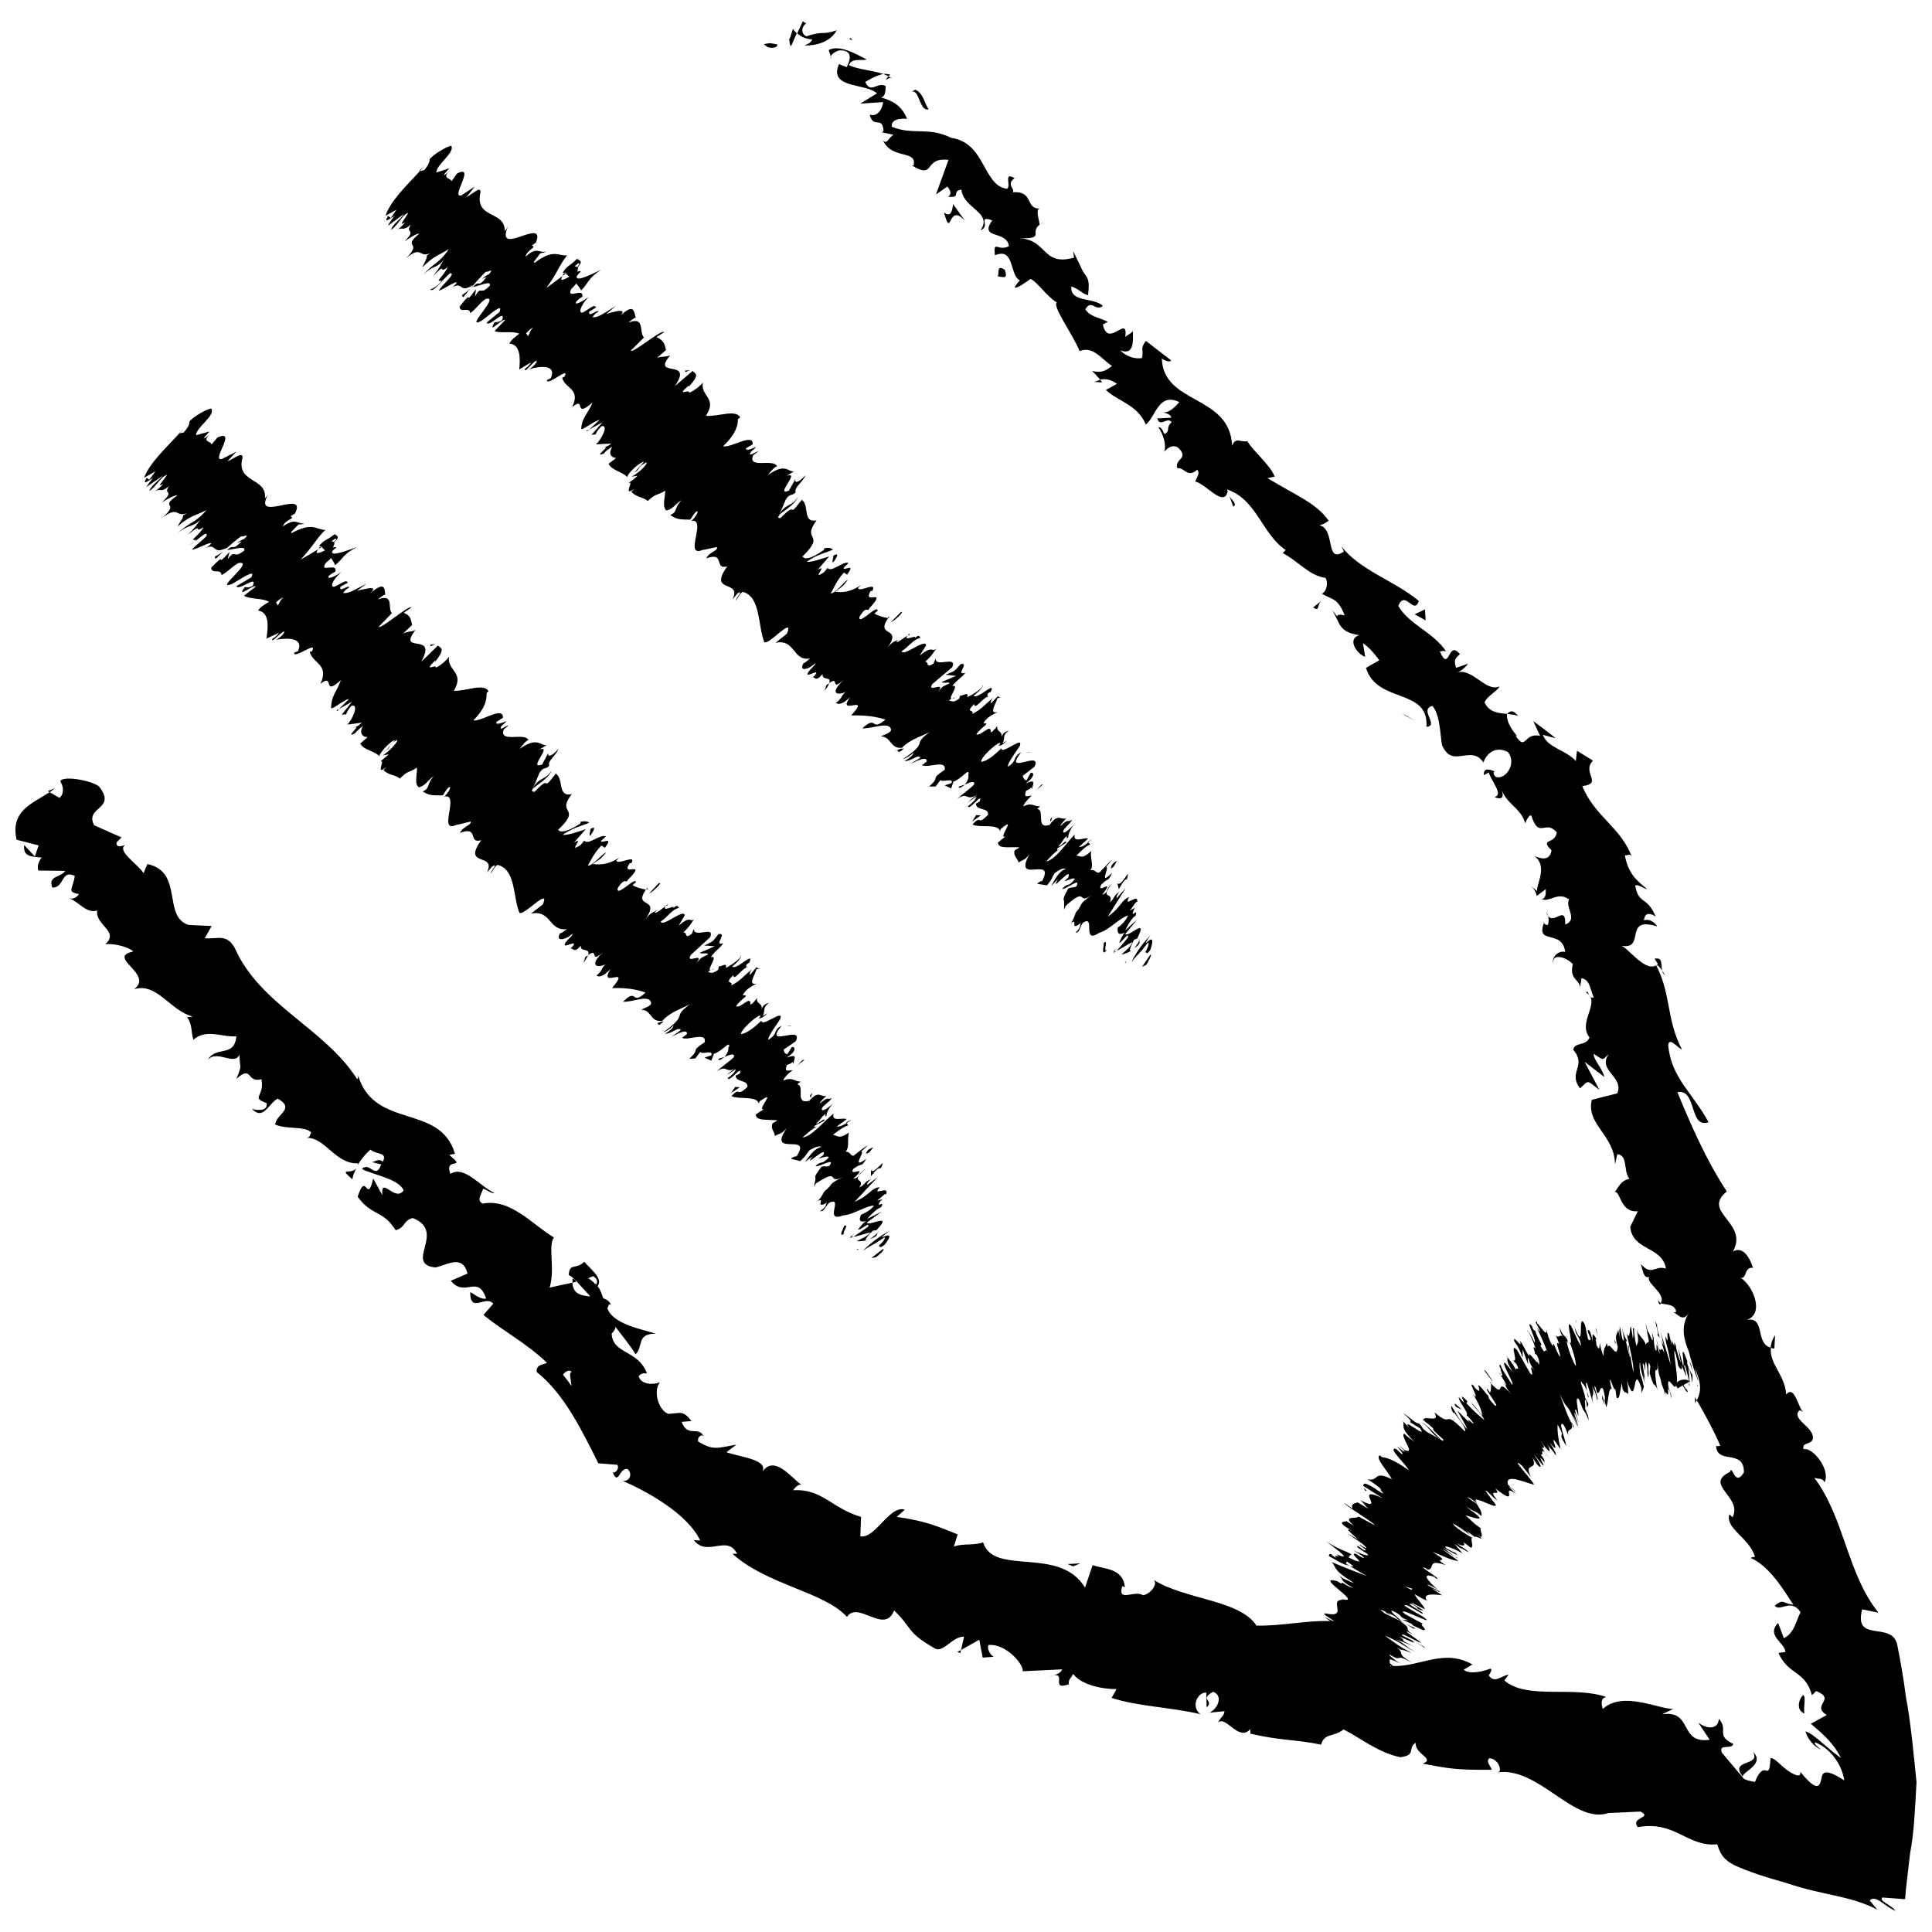<?xml version="1.0" encoding="UTF-8"?>
<!-- The Best Svg Icon site in the world: iconSvg.co, Visit us! https://iconsvg.co -->
<svg width="800px" height="800px" version="1.1" viewBox="144 144 512 512" xmlns="http://www.w3.org/2000/svg">
 <defs>
  <clipPath id="a">
   <path d="m148.09 156h503.81v495h-503.81z"/>
  </clipPath>
 </defs>
 <path d="m347.1 156.25c0.906 0.805 3.324 0.402 2.82-0.504 0 0-1.008-0.102-1.914-0.203 0 0 1.613 0.102 1.41 0 0 0-0.504 0-1.309-0.102-1.812 0.207-1.812 0.305-1.512 0.406 0.305 0.203 0.504 0.402 0.504 0.402z"/>
 <path d="m357.18 156.05c2.82 0.102 6.852-0.809 8.562-4.031-4.031 1.41-3.223 0-8.062 1.613-1.609-0.809-1.207-2.723 0.102-3.527-0.402 0.102-0.703-0.203-1.004-0.504-0.504 1.109-1.008 2.215-1.512 3.223 0.906 0.805 2.117 1.512 3.93 1.613-0.203 1.008-1.414 1.309-2.016 1.613z"/>
 <path d="m353.14 154.54c0.203 0.504-0.102 0.504 0.301-0.402-0.301 0.402-0.301 1.609 0.203 2.113 0.504-1.207 1.008-2.316 1.512-3.426-0.305-0.402-0.809-0.703-1.008-1.207l-0.805 2.519c-0.203 0.301-0.305 0.301-0.809 0.504 0.402-0.203 0.504-0.203 0.707-0.402z"/>
 <path d="m469.83 275.56 1.008 2.719c1.105-0.703-0.305-1.613-1.008-2.719z"/>
 <path d="m379.95 163.81c-0.602-0.203-1.207-0.301-1.812-0.203l1.309 0.605z"/>
 <path d="m436.07 245.33-0.504-0.703c-0.504 0.199-1.008 0.402-1.609 0.602z"/>
 <path d="m156.66 353.65 0.504 0.301 1.508-1.105z"/>
 <path d="m553.26 388.61v-0.102c-0.402-0.707-0.301-0.301 0 0.102z"/>
 <path d="m608.57 608.27c2.215 3.93-6.449 1.812-2.719 6.551-0.102-1.312 6.047-3.328 2.719-6.551z"/>
 <path d="m583.89 489.78 0.301-0.402c-0.504-0.305-0.906-0.707-0.605-1.613-0.102 0.707-0.402 1.109 0.305 2.016z"/>
 <path d="m593.26 515.88 0.402-0.805-0.504-0.809z"/>
 <path d="m237.37 456.53c0.203-1.109 0.605-2.117 1.109-3.023-1.309 2.016-5.039-0.402-1.109 3.023z"/>
 <path d="m380.35 164.72-0.91-0.504c-0.301 0.305-0.602 0.707-0.703 1.008 0.703-0.504 1.207-0.703 1.613-0.504z"/>
 <path d="m614.42 497.84c-0.805 1.207-1.105 2.316-1.207 3.324 0.301 0.102 0.605 0.203 1.008 0.203z"/>
 <g clip-path="url(#a)">
  <path d="m649.08 593.66c-0.605-4.836-1.41-9.371-2.316-13.906-1.512-6.246-11.59-0.203-9.27-9.27l4.332 0.906c-8.363-10.379-8.969-25.09-17.031-35.77 1.109 0.402 2.219 0 2.723 1.207 1.715-3.426-3.324-9.473-5.543-8.766-0.504-1.914 1.812-1.109 2.418-2.621 0.707-3.121-5.742-5.238-3.625-7.555 0.301-0.402 1.109 0.402 1.512 0.805-1.816-1.207-2.519-7.859-4.938-5.137-0.203-5.039-4.535-8.16-4.031-12.395-4.332-1.109-1.312-8.363-6.449-7.356 4.938-1.613 1.613-9.27-1.613-11.184 1.812 0.402 0.906-3.023 3.324-2.621-1.008-3.125-2.82-5.742-5.34-4.332 4.332-7.656-8.465-10.379-1.613-15.922-5.644-8.566-9.574-17.836-13.098-26.301 5.238-1.008 3.023 9.773 8.262 7.961-4.231-7.859-9.875-11.688-10.68-20.352 0.102-2.418 2.519 0.605 3.629 1.109-4.234-8.266-2.824-14.715-6.852-22.371 0.504-0.102 1.105 0.707 1.609 1.41-0.402-1.512 0.305-3.625-2.016-3.121l0.906 1.41c-3.223 2.922-8.16-4.938-10.074-4.938 7.254 1.613 0.504-7.961 9.875-5.039-0.605-1.008-2.016-2.117-3.527-1.613 0.203-1.613 1.008-2.316 3.125-1.008-2.418-5.641-4.535-3.023-5.441-8.262 1.109-0.203 1.812 0.707 3.223 1.008-2.82-2.215-5.137-4.231-5.945-8.969 0.809 0.102 1.512-0.703 1.918 0.605-2.926-8.062-9.875-10.781-13.203-18.941 5.644-0.707-0.301-3.629 2.824-6.754l-4.234-2.617-0.301 2.719c-2.723-3.023-7.457-3.426-8.766-6.953l3.324 0.906c0-0.203-5.844-4.535-5.844-4.535l1.812 3.93c-4.434-1.008-3.629 4.231-6.449 0 1.109 0.406-2.617-2.516-2.316-5.84-2.316-0.203-4.734-0.406-5.945-3.023 0.402-1.512 3.629-3.227 3.93-4.234-3.727 1.512-7.055-4.938-11.285-3.727 1.109-0.203 2.719-1.812 2.922-2.316l-3.125 1.105c-0.602-1.914-0.402-2.418 1.008-3.625-3.223-4.031-2.719 5.238-5.34-0.809 0.504 0.203 0.707-0.301 1.715 0.102-3.527-5.238-9.773-7.055-12.695-12.09 1.812-4.434 4.129 2.617 5.441-1.312-6.25-5.238-15.723-8.16-20.559-14.508l0.707 1.41c-5.238 3.527-1.914-6.348-6.852-7.055 1.008 0.402 3.426-1.512 2.719-1.211-3.125-4.535-8.867-6.75-16.121-11.184l1.914-0.402c-1.309-3.223-5.441-6.445-7.254-9.371-1.914 0.305-3.125-1.207-4.031 1.211-0.605-13.703-18.238-10.781-18.641-23.176 0.805 0.805 2.82 1.109 2.316 0.402l-6.551-5.039c-1.613 2.316-0.504 1.914-1.008 4.535-1.91 0.406-4.328-0.504-5.742-2.016 3.832 1.512 3.328-2.922 3.328-5.137-0.402 0.707-1.512 1.008-2.016 1.613 0.805-6.348-4.535 3.223-5.945-3.328l1.309-0.707c-2.016-1.109-4.734-1.309-5.945-3.324 1.613-2.82 2.621 0.707 4.637-0.906-2.316-2.316-8.766-0.805-8.363-5.137 1.613 0.402 2.922 1.914 4.434 2.316 0.605-4.836-0.402-4.535-1.512-6.648l0.102 0.203-2.519-5.242 0.203 1.715c-8.566 2.418-6.953-4.941-14.715-5.141 7.457 0.199 2.723-1.41 5.644-3.629-0.305-1.711-1.109-4.031 0-4.231-3.93 0.102-1.512-4.734-7.156-4.332 0.707-0.906-1.914-2.016 0.504-3.727-3.121-1.816-0.805 2.012-2.016 2.82-6.445-0.809-5.641-12.195-14.809-13.504-6.047-3.023-9.875-0.605-15.719-2.922-0.402-2.621 4.031-2.117 4.031-2.117-1.414-3.426-3.629-4.734-6.856-5.641 1.109-0.402 1.109-1.41 1.211-3.023-2.219-1.309-3.93 2.215-5.441-1.109 1.211-0.707 3.125-1.812 4.836-2.117-3.125-1.008-6.449-1.109-9.168-2.316 0.805-2.016 3.223-1.109 4.734-1.512-2.82-1.41-7.055-4.031-10.078-2.519l0.707 2.215c-0.906-0.602 1.512-2.312 2.519-2.113 3.629 0 2.117 3.426 1.512 4.434l-2.016-0.805c-2.82 6.551 6.852 4.938 10.078 7.758l-4.434 2.719 6.047-0.402c-0.102 1.512-1.312 4.031-3.531 3.328 0.906 3.828 3.223 0.301 3.629 4.031 0 0.504-0.301 0.605-0.605 0.605l3.328 0.703c-1.211 0.402-1.918 3.019-2.922 1.309 2.316 5.441 9.27 2.519 8.16 6.852l-0.504-0.102c6.449 4.031 2.922-2.215 9.773-1.41l-3.324 9.168 3.023-2.117c0.504 0.605 1.41 1.914 0.203 2.719 3.727 0.309 0.703-1.406 3.523-1.91 0.402 4.938 8.465 6.144 5.039 10.781 2.922-1.008-1.008-4.031 3.125-2.621-3.629 5.141 3.926 2.519 4.43 6.856-3.023 1.512-4.133-1.914-3.727 2.418 5.34-2.316 3.828 5.441 6.648 6.648-0.504 0.402-0.906 1.008-1.41 1.812 0.402 0.605 3.023-1.41 4.231-2.215 2.016 1.008 4.031 4.434 6.953 6.246-1.309 0.906 4.234 8.465 6.047 12.898l-0.602 0.301c3.828-2.215 6.246 1.715 9.168 3.629-2.016 1.613-3.223 1.812-5.238 1.309l2.117 2.316c1.508-0.301 2.719-0.098 4.43 1.109l-2.922 1.613c2.922 2.922 8.363 3.828 10.578 9.168 2.523-1.812 3.328-8.664 8.871-5.941-1.109 1.309-3.023 3.223-4.637 2.617 0.504 0.203 2.316 0.402 2.519 1.512l-3.727 0.203c0.805 2.519 2.621-0.605 3.828 1.008-1.715 1.512-0.203 2.113-1.816 3.121-0.504-0.199-0.504-1.812-1.711-1.812 1.309 1.914 2.215 4.734 1.512 6.551 0.805-1.008 2.316-2.117 3.727-1.109 3.125 2.922-1.109 2.922-0.203 5.441 1.914-0.301 2.621 2.719 5.238 0.402 0.906 0.906-0.203 2.117-0.504 3.125 2.719 0.504 7.559 6.953 8.566 2.719l-0.199-0.605 0.402 0.102c7.559 2.723 9.07 11.891 15.215 15.922l-0.805 0.805c4.031 2.117 7.254 6.144 11.285 6.551 0.805 0.906 0.504 3.625-0.906 4.231 2.922 1.715 4.133 1.008 6.047 5.742-3.731-0.906-0.406 2.016-3.328-1.41 2.316 3.727 1.613 5.742 7.152 6.648-3.324 1.113-0.5 5.043 1.613 5.746l-0.602-3.625c1.914 1.309 3.121 2.922 4.332 4.531l-3.527 2.016c2.922 9.574 16.727 5.238 16.02 15.617 3.527-0.301-2.113-4.633 1.613-5.539 2.519 3.125 1.914 10.078 2.82 10.984 2.719 5.441 7.559-0.805 10.68 4.031 0.406-1.516 2.523-4.738 6.453-2.824 2.519 3.023-0.605 7.457-3.125 6.648-0.707-0.5-0.805-1.207-0.402-1.508-1.309-0.504-2.922-1.109-2.82 1.008l1.309-0.707c0.605 2.316 4.031 5.844 1.512 6.551 2.719 1.008 2.418-0.707 1.613-2.719 1.41 4.734 5.238 5.238 6.551 9.672 0.301-1.008 1.211-2.519 1.613-2.016 2.016 6.348 3.727 0.805 6.75 4.434-0.609 3.324-4.637 1.41-1.414 4.734-0.504 3.125-3.223 2.016-4.535 1.512 3.629 2.719 0.504 7.356 0.707 9.27l-1.715-1.41c1.008 0.906 1.41 1.613 1.613 2.719l2.418-1.812c0 1.211 0 2.519-1.109 2.621 2.016 1.008 4.332-2.117 7.254 0.102-1.109 2.117 2.519 5.34-1.008 6.648 0.203-5.945-3.527 1.309-5.039-3.324 0.605 0.805 0.805 1.914 0.504 3.324-0.402 0.301-0.805 0-1.109-0.402-2.211 5.945 4.84 1.512 5.648 7.656-2.215-0.504-3.727 2.016-3.125 2.922-0.402-2.519 3.223-1.711 5.141 0.305-1.008 4.133 1.812 4.031 1.914 6.144l0.402-2.418c2.215 0.504 2.117 2.418 3.223 5.141-1.512 0.402-1.41-2.418-2.016-1.312 4.133 2.418-2.418 7.859 0.906 11.891-1.008 2.418-3.828 1.109-4.332 3.223 3.727 4.434-1.512 5.844 1.812 10.277 2.422-2.215 1.613-2.316 5.141 0.406l-3.93-7.457 5.238 4.031c-0.5-2.32-2.922-4.535-2.82-6.148 2.82 1.812 2.117 1.812 4.031 0-3.223 4.434 4.031 5.945 2.219 10.48l-6.754 1.711c-1.613 6.551 6.047 9.27 6.144 17.129l0.605-2.719c2.926 0.305 1.512 4.434 3.227 6.551-2.316 0.402-2.82 2.117-3.93 3.527 1.512-0.605 1.41 5.539 6.144 5.035l-2.012 4.133c0.605 6.449 8.465 5.039 9.473 11.082-2.922-1.008-3.727 2.117-6.648-1.211 0.605 2.016 0.707 3.828 2.215 3.426-1.008 1.613 4.637 4.434 3.023 6.953 1.211 0.504 3.629 0 4.133 2.215-0.309 0.309-1.012 0.309-1.012 0.309 1.109-0.402 2.519 2.922 4.332 0.102-2.215 3.527-1.309 6.953 0 10.176 0.504 1.914 1.309 4.938 2.621 8.062-0.707-2.422-0.707-2.621-1.008-3.731 1.211 2.922 2.117 5.742 0.504 8.566 2.215 3.828 4.734 8.465 6.246 12.09-0.707 0-1.109 0.402-1.109-0.402-0.199 5.742 7.457 0.906 7.356 7.457-2.519 4.133-3.023-2.418-3.727-0.102-7.055 3.324 3.527 6.648 0.703 11.988l-0.805-0.805c-1.309 3.727 5.441 6.348 6.75 11.285 0 0-0.707 0-1.109 0.301 4.941 2.219 8.465 8.062 11.289 12.395-3.426-0.504-2.32-1.609-4.938 0.203 1.207 1.914 4.434-2.117 6.852 1.812-1.109 1.816-1.512 5.441-4.434 6.852l-1.512-4.031c-3.324 3.328 1.914 5.344 1.914 7.66l-1.812 0.301c2.621 5.945 7.055 4.535 8.867 11.184l1.109-1.109c5.539 2.219-1.516 3.731 2.82 6.352l-4.234 2.316c1.715 1.512 5.945 4.734 7.961 9.07-4.434-3.223-6.953-6.246-9.371-7.055 0.301 1.109 1.211 3.324 4.031 4.836-0.605-0.707-2.016-1.512-1.41-1.914 4.332 1.812 7.055 6.144 7.656 10.078-5.238-3.426-5.844-2.016-6.047-0.504-0.402 1.41-0.602 4.434-5.641-1.816 0.402 1.914-2.016 0.707-3.727-0.605-1.812-1.41-2.922-2.922-4.133-3.023-0.402 7.156-1.41-0.398-4.133 6.352-2.316-0.402-3.121-0.809-3.223-1.211l-0.102-0.102-5.441-6.445c-1.008-2.519 2.719-0.707 3.023-2.316-4.836-2.32-1.109-3.731-3.828-6.652-0.102 2.719-2.922 2.922-5.441 1.008l3.023 4.535c-8.262 1.207-4.332-7.961-12.598-6.754l2.922-1.41c-4.031 0-13.402-4.836-18.641 0-0.402-1.008-0.707-3.125 1.008-3.125-8.562-3.121-21.16 0.809-27.105-4.43l1.109-1.512c-1.711 0.098-3.625 2.516-5.238 0.199 0.301-0.707 1.109-1.512 0.402-1.812-1.008 0.402-5.141 1.812-7.055 0.301l2.316-1.41c-7.656-4.332-13.902 0.707-21.059 0.402-0.098-0.199-0.602-0.504-0.805-0.703 0-0.301-0.102-0.605-0.102-0.906 0.102-0.203 0.301-0.301 2.922 1.008-0.906-0.504-2.316-1.613-2.922-2.219v-0.203c4.133 2.418 0.504-0.805 6.144 2.215-4.934-2.816-1.711-2.113-4.231-4.129 0.402 0.203 1.109 0.707 0.906 0.605 0.605-0.102 2.117 0.605 3.125 0.906-4.129-2.113-4.836-3.023-7.254-4.633 4.133 1.613 4.734 2.719 8.566 4.535-3.328-1.715-2.926-2.32-5.848-3.629 2.621 1.008 1.309 0.402 4.836 1.914-5.137-2.621-0.703-0.707-3.727-2.519 2.719 0.906 4.938 2.316 3.527 1.109 1.715 0.605 3.324 1.914 3.324 1.914 0.305-0.402-3.727-2.117-5.945-3.324-0.805-1.109 3.023 1.211 5.039 2.016-0.805-0.91-4.231-2.922-3.93-3.125 0.605 0.301 0.906 0.402 1.715 0.805-3.023-1.812 0.301-1.008-3.328-3.426l1.008 0.402c-1.914-1.008-3.93-1.914-5.34-2.621 0-0.203-2.316-1.613 0.301-0.402-0.199 0.102 0.809 0.605 1.613 1.109l-1.008-0.805c3.731 1.715 1.109 0.906 3.832 2.316-1.008-1.008-3.727-3.023-2.519-2.82 3.629 1.715 0.805 1.309 4.231 2.519l-1.711-0.203c5.844 2.519-0.504 0.102 5.641 2.824 1.41-0.102-1.41-1.613-0.102-1.715-1.914-1.008-2.922-1.512-4.836-2.621-3.125-2.719 9.27 3.93 4.938 0.809-2.316-1.41-6.852-3.731-4.133-3.023l3.93 2.215c0.707-0.402-5.641-3.324-2.617-2.516 1.512 0.906 1.109 1.105 1.613 1.309 3.426 1.211-2.117-1.512-2.016-1.812l3.629 1.812c-0.203-0.906-2.418-3.023-2.719-4.031 1.008 0.605 2.117 1.309 3.223 1.715-1.211-1.918 1.508-1.715 4.027-1.414l-2.82-1.914s1.41 0.605 2.016 1.008c1.309 0.301-1.914-1.109-3.023-1.812-0.203-0.402 1.812 0.605 2.719 1.207-2.316-1.914-4.734-4.633-1.105-3.426l0.805 0.605c1.512 0.203-5.844-4.031-2.82-2.82l0.504 0.402c1.914-0.301-0.301-3.023 4.734-1.211-4.332-2.719 2.418 0.102-3.527-3.523 3.324 1.207 4.332 2.016 6.75 2.418 0.402 0-3.527-2.519-4.031-3.125l3.125 1.914-3.023-2.316 3.832 2.016-0.605-0.707c-0.203 0-1.512-0.605-2.418-1.211-1.211-1.207 2.719 0.406 4.332 1.414l-2.117-2.519c1.211 0.805 1.613 1.211 2.316 1.812-2.82-2.418 3.328 1.918 0.707-0.301-0.703-0.402-1.812-1.211-2.418-1.613 2.016 0.906 2.316 0.504 1.715-0.402l2.012 1.512c0.906-0.301-0.203-2.016 0.301-2.719-1.105-0.406-4.633-2.824-4.832-3.328l3.223 2.016c-1.914-1.41-1.309-0.504-3.629-2.418 0.504 0 3.727 2.215 4.734 3.125l-0.902-1.109c0.906 0.707 1.41 1.008 2.621 1.914-1.918-1.512 3.523 1.512 0.199-0.906l1.008 0.605c0.504-0.605-0.402-1.715-0.102-2.32-2.719-1.914-2.016-1.711-4.031-3.426 1.109 0.203 3.629 1.312 3.731 0.605-1.109-1.309-2.219-1.711-3.629-3.023 2.418 1.715 2.519 1.109 4.133 2.621 0-0.906 0.102-1.109-1.309-3.324-1.008-0.707-1.512-0.906-2.316-1.613-0.305-0.402 1.207 0.504 2.312 1.41l0.203 0.203c-2.922-3.629 8.262 3.625 3.828-1.008l0.203 0.203-1.914-2.621c0.703 0 1.609 1.613 3.223 2.617-3.223-3.93 1.512-0.504-0.605-3.223 7.055 5.543 0.906-1.914 5.543 1.512l-1.512-1.512c-1.41-1.613 1.008 0.707 1.512 0.906-1.211-1.109-1.512-1.109-2.215-2.016-0.707-2.922 4.332-0.504 6.852 0.102 0.805 0.102-7.055-8.262-3.125-5.039l2.418 3.023c-2.117-4.231 2.016-1.309 0.402-5.137 0.504 0.703 1.109 1.711 1.109 1.711 1.914 2.016 0.805-0.504-0.605-2.316 0.301 0.102 1.309 1.613 2.117 2.519 1.207 1.105-1.715-3.328 0.102-1.211 0.301 0.301 0.504 0.805 0.605 1.008-0.707-1.207 0.703-0.199-1.312-2.719 1.309 1.008-0.203-1.715 1.211-0.402-1.914-3.125 1.613 1.008-1.309-3.324 3.019 4.43 3.121 3.223 1.91 1.004 0.809 1.41 1.211 1.312 2.32 3.125 0.199-0.203-0.102-1.109-1.613-3.426 4.031 5.039-1.715-4.938 2.922 1.812-0.707-2.922-0.906-5.039-0.805-6.551 2.621 4.637-0.605 1.008 2.316 5.742-0.402-2.316-2.215-6.547-0.906-5.84 0.504 0.504 1.008 2.016 1.41 2.922-0.402-2.418 1.512-0.402 0.805-3.426 0.203 0.504 0.402 1.008 0.504 1.41 0-0.203 0.605 0.504-0.504-1.613l0.203 0.707c-1.715-3.023-2.723-6.953-3.527-8.566 2.82 6.246 1.512 1.309 4.938 9.27-0.102-0.402-0.504-1.512-1.207-2.922 0.301 0.402 0.805 1.211 1.41 2.922-0.102-1.309-1.312-3.625-0.91-3.727 0.504 1.109 0.605 1.512 1.109 2.82-0.703-2.215-1.41-4.332-0.703-3.527 0.301 0.707 0.504 1.512 0.504 1.512 0.402-0.504-1.211-6.047 0.301-4.231 1.715 4.836 0.906 1.41 2.519 5.539l-0.203-1.309-0.805-2.016c0.301 0-0.402-3.223 0.301-1.914l0.301 1.812 0.301-1.008-0.801-1.508c-0.402-2.219-1.816-5.242-0.906-4.234 0 0.504 0.402-0.102 1.309 2.316-0.203-1.41-0.402-2.922 0.102-1.914 0.402 1.312 1.41 4.637 1.609 5.543-0.805-3.629 0.504-1.309-0.301-5.137 0.301 0.906 0.805 3.121 0.906 3.625l-0.605-2.922c0.402 0.906 0.605 1.309 1.008 3.125 0.707 0.402-1.613-5.34-0.301-3.125 0 0.203 0.102 0.707 0.203 1.109 0.906 1.008 0.703-2.117 1.711-0.805 1.109 4.231-0.301 1.105 0.805 4.734 0.605-1.008 0.504-5.543 1.512-4.734l-0.199-0.406c-1.211-6.144 1.207 2.922 1.008-0.098 0.102 0.402 0.301 2.117 0.402 2.719 0.805 0.906 0.906-1.715 1.41-3.828l0.203 1.613c0.605 1.309 1.008 0.605 1.512 1.309-0.203-1.613 0.098-1.41-0.406-3.731 2.82 8.766 1.41-5.238 3.828 2.016l0.102 1.41 0.605-1.613c-0.605-2.621-0.402-1.613-1.008-3.629-0.199-1.508-0.199-2.816 0-2.816 0 1.812 0.906 4.231 1.312 5.742l-0.504-2.617c1.41 4.637-1.008-5.441 0.301-2.316l0.203 1.41c0.102-0.805 0-2.621 0.301-2.316 0.707 3.125 0 1.512 0.504 4.031 0.402-0.207-0.402-5.949 0.605-2.926-0.102 0.906-0.102 0.906-0.203 1.812 1.109 3.527 0.906 2.621 1.309 3.125v-0.102l1.008 1.512-0.402-0.805c-1.211-8.16 0.605-1.613 0.102-7.055 0.504 5.039 0.504 2.922 1.211 6.348 0.402 0.906 0.805 2.016 1.008 3.023-0.301-2.922 1.008 2.117 0.605-2.215 0.301 1.109 0.402 0 0.906 2.82 0.203-1.008-0.605-1.914-0.805-3.324-0.305-3.527 1.91 2.113 2.113-0.406 0 0.301 0 0.707 0.402 1.109l1.309-0.805v0.102c0.301 0.203 1.211 2.316 1.309 1.512l-0.301-0.91c0.203 1.109-0.402-0.203-0.805-0.805l1.309-0.707c0.102 0.402 0.203 0.805 0.203 0.906l0.102-0.203c-0.102-0.301-0.203-0.5-0.305-0.805l0.203-0.102c0 0.102 0.102 0.301 0.102 0.402v-0.402l0.203-0.102s-0.102 0-0.203-0.102c-0.102-1.105-0.203-2.816-0.305-3.723 0.707 1.914 0.805 2.922 1.008 4.231 0.102-0.605 0.102-1.512 0-2.719 0.301 1.715-0.906-1.211-1.309-2.215v-0.805c-2.316-6.254-0.504 1.406-1.109 1.203l-1.309-4.734 0.707 4.031c-0.508-1.211-1.312-3.832-1.312-4.637-1.008-2.215 0.203 1.715-0.805-0.707-0.203-0.402-0.305-0.602-0.305-0.805l0.102 1.512c-0.203-1.008-1.008-3.324-0.605-2.719-1.309-2.621 0.102 3.727-1.105 0.301-0.203 1.715 0.906 3.426 1.309 7.457l-2.621-8.566 0.805 3.527c-0.098-0.102-0.301-0.301-0.602-1.711 0.301 2.519 0.402 1.512 0.805 3.828-1.207-3.125-0.805 1.812-2.117-3.731 0.406 2.723 0.809 1.914 0.809 3.93-1.512-6.047-0.203 1.211-1.211-1.512-0.605-3.121 0.102-1.609-0.805-4.332 0.906 5.34-1.008-1.008-1.008 0-0.203-0.504-0.402-1.309-0.605-2.215-0.102-0.102 0.504 3.121 0.809 4.535-0.102 0.805-0.707 0.098-0.809 1.105-0.301-1.41-1.512-2.113-2.215-3.527l-0.203-0.703c0.805 4.231 0.102 3.527-0.102 4.535-0.504-2.621-0.602-3.629-0.602-4.738h-0.305c0.102 1.41 0.203 2.117 0 2.723l-0.504-3.227c-0.402 0.203-0.199 3.93-1.109 1.914 0.504 3.023 2.016 8.16 1.715 10.277-0.301-1.613-0.805-4.332-0.805-5.039 0 0.203 0.102 1.41-0.203 0.707l-0.203-2.719c-0.504-1.109 0.301 2.316 0 2.117-0.504-2.422-0.402-1.715-0.805-3.527 0-0.203 0.402 0.906 0.301 0-0.301-0.402-0.906-1.715-1.309-3.426 0.301 1.309 0.605 3.121 0.504 3.426-0.504 0.301-0.707-2.723-1.109-3.828 0.203 1.613-0.402 0 0.203 3.426 0 0-0.402-1.613-0.605-2.519 0 1.512-1.109 0.707-0.203 4.231l0.102 0.203v0.203c-0.203 3.527-2.117-1.613-2.621 0l-0.301-1.109c-0.203 1.41-0.906 1.008-0.805 3.527-0.102 0-0.805-2.016-1.008-3.426-0.203 1.004 0.102 2.316-0.906 0.5-0.102-2.016-0.504-1.711 0.102-1.512-0.707-0.906-1.312-2.617-1.109 0.605-0.504-3.023-1.211-3.625-1.309-2.719l0.805 2.016c-0.102 0.504-0.402 0.301-0.707 0.098l-0.805-3.828c-2.219-4.434 0.203 8.164-2.723 0.707 0.402 2.719 1.109 1.613 1.715 4.836-0.605-0.305-2.621-5.543-2.82-5.441-1.41-1.812 0.906 5.641-0.203 4.535 0.504 1.309 1.715 4.836 1.613 6.246-0.504-0.301-2.418-5.34-2.418-6.551 0.102-0.098 0.301 0.305 0.402 0.707 0-0.301-0.203-0.906-0.301-1.211-0.707-1.207-1.312-0.906-1.918-3.121 0 1.41 0.605 2.215 1.109 2.82-1.309-1.613-1.008 0.301-2.215-0.707 0.402 0.707 0.906 2.215 0.906 2.215-1.512-1.207 0.605 2.723 0.199 3.43-1.207-1.812-1.812-4.734-1.812-2.82-1.008-1.211-1.512-3.426-1.812-4.535 0.504 2.719-1.812-1.211-2.418-1.512l-0.102-1.109c0.102 0.707-0.102 0.707-0.301 0.809l1.309 2.519c-0.402-0.402-0.605-0.301-1.008-1.41 0.504 1.715 2.016 4.231 2.719 6.648-0.906-1.211-0.098 1.613-1.812-1.715 1.309 0.805-1.715-3.324-1.211-4.133 0 0.504-0.102 0.504-0.504 0.102-0.301-0.301-0.301-0.703-0.402-0.906-2.215-2.617 1.414 3.93 0.605 4.234-0.805-1.914-2.016-3.527-1.914-3.023 0.402-0.102 1.715 3.023 2.219 4.633-1.211-1.207 0.098 1.312-0.203 1.312l0.605 0.504c0.805 1.914 0.504 1.812 0.504 2.519-0.809-1.414-0.203-1.109-0.707-1.715 1.41 3.426-2.519-2.922-1.812-0.504-0.906-1.109-1.812-3.426-2.519-4.129 0.805 2.719-2.016-2.117-1.512 0.102 1.512 2.316 1.211 1.715 2.215 4.332l0.004-2.219 1.41 3.93c0.199-0.102-0.305-1.914 0.098-1.512 0.805 2.215 0.504 1.512 1.812 3.527-2.516-3.527 0.406 2.519-1.406 0.301l-3.426-6.047c-2.219-2.316 0.703 3.731-1.109 2.723l0.906 0.906c1.309 2.418-0.301 0.605 0 1.715-1.109-2.016-1.711-2.621-2.621-3.731 0.91 1.41-0.703 0.203 1.715 4.234l-2.016-2.418c-1.41-0.605 2.82 6.047 1.812 5.742-1.309-2.219-2.418-3.426-3.023-5.238-0.199 0.199-0.703-0.102 0.203 1.309-0.906-1.211 1.211 2.922-0.301 1.211 0.504 0.906 1.914 2.922 1.512 2.922-0.203-0.406-0.605-0.91-0.605-0.91 0.605 0.91 0.504 1.512 2.117 3.426-4.738-5.539-1.312 1.613-5.441-3.019 0 1.008 0 2.016-0.301 2.418-0.406-0.605-0.707-0.906-0.508-0.809-1.812-1.309 3.828 5.543 1.715 4.133-2.621-2.723-0.906-1.914-2.016-2.82-4.738-6.047 0 1.41-3.227-1.816l-0.199-0.402c-1.914-1.812 1.109 2.82 0.301 2.82 0 0-0.402-0.504-0.707-0.906 2.117 3.324 2.418 4.734 2.621 5.945-1.914-2.316-0.906-1.309-2.922-3.527 0.102 0.504 3.223 3.629 3.426 4.637-1.309-1.109-2.519-2.016-4.734-4.434l0.301-0.504c-3.023-3.023-0.402 0.504-1.109 0.203l-1.207-1.312c-0.203 1.008 2.922 4.434 2.016 4.734l1.008 1.008c2.82 3.629-2.016-1.613-0.102 1.109l-3.324-3.324c0.504 1.008 2.418 4.031 2.621 5.039-2.215-2.719-3.023-4.434-4.133-6.246-0.203 0.203-0.102 0.906 0.504 2.016 0-0.203 0-0.406 0.199-0.203 2.32 2.922 3.227 4.535 2.824 4.938-6.348-6.449-2.723-0.504-8.062-5.039 1.613 3.125-2.519 0.605-3.023 2.016 5.543 4.332-0.102 0.402 5.34 5.141 0.102 0.504 0 0.504-0.402 0.203l-3.828-2.121c-1.715-1.211-1.008-1.211-2.215-2.316-0.91 0.102-2.519-1.812-4.234-2.719 2.016 1.613 2.621 2.621 1.613 2.215l2.922 1.812c2.316 3.223-5.141-3.324-2.922-0.203l-1.613-1.711c0.707 1.211-1.211 1.41 3.023 5.441-0.707-0.504-2.316-1.609-2.621-2.113-1.41 0.402 3.324 5.844 0 4.332l-1.309-1.211c0.301 0.504 2.418 2.316 0.805 1.41-0.504-0.402-1.309-1.105-1.41-1.105 0.402 0.504 2.117 2.316 1.109 1.914l-1.41-1.312c-2.519-0.504 2.82 4.234 3.324 5.644-4.231-3.023-6.047-3.324-7.055-3.426l-0.602-0.504c-1.312 0.703 2.215 4.231 3.223 6.348-5.039-2.519-3.223 0.707-6.551 0 0.906 0.402 3.426 2.215 3.727 2.719-1.008-0.301 2.621 2.519-1.309 0h0.102c-4.031-2.516-3.223-1.309-3.625-1.008l5.238 3.328c-8.262-3.832 1.309 4.231-5.945 0.504 1.211 1.008 1.008 1.309 2.215 2.316l-2.918-1.715c-1.109 0.305-1.715 0.406-1.414 1.613l-2.016-1.41c-0.402 0.301 8.062 5.34 7.961 5.844l-4.332-2.316c-0.402 0.805-4.633-0.504-1.109 2.519-0.605-0.402-1.914-1.109-2.016-1.309-0.301 0.301-3.727-0.203 2.316 3.023-3.926-2.219-0.805 0.5 0.707 1.812l-2.922-1.613c3.527 2.418 4.535 2.922 5.238 4.031-0.402-0.102-2.316-1.211-1.508-0.91-1.715-0.5 2.617 1.715 0.805 1.414l-1.711-1.211c-0.504 0.301 0.5 0.805 2.516 2.117 1.008 0.906-1.109 0.301-3.828-1.008 1.613 0.906 3.629 2.215 2.719 2.117-1.008-0.504-1.613-0.906-1.812-1.109-2.316-0.305 2.824 2.82-0.199 1.812-1.008-0.504-1.512-0.707-1.812-0.805 0.301-0.605 0.703-0.906 0.906-0.809-2.621-1.41-3.328-1.207-6.852-3.523 1.812 1.41 5.844 4.332 4.434 4.031-0.305-0.004-0.605-0.203-1.008-0.305l-0.305-0.203c-0.301 0-0.102 0.203 0.301 0.504-0.504-0.102-0.906-0.203-1.008-0.102-2.215-1.109-1.41-0.102-1.715 0 2.922 1.512 2.316 1.512 4.938 2.519-0.199-0.098-0.297-0.199-0.297-0.402 0 0-0.102-0.102-0.301-0.203l0.301 0.102 0.102-0.605c1.41 0.906 2.621 1.812 0.805 1.211 1.812 1.109 3.727 2.215 4.637 2.719-4.438-1.711-6.754-2.617-9.375-3.727 1.309 1.512 0.301 2.117 5.644 5.34 0.605 0.504-1.715-0.605-2.621-1.008-0.504-0.301-0.402-0.402-1.105-0.906 1.211 1.109 0 1.41 3.828 3.426-2.016-0.402-3.426-2.117-3.125-1.109l-1.207-0.703c-6.852-1.812 8.867 7.152 0.199 4.434 0.504 0.102 0.805 0.203 1.41 0.504-4.231-0.102 1.715 4.938-4.633 3.629-1.211-0.102 0.605 0.906 2.215 2.012h-0.301l-2.316-1.105 1.613 1.109c-6.453-0.203-12.598 1.309-19.551 1.207-4.434-6.852-18.844-6.852-27.207-12.09 1.211 1.211-1.211 3.93-2.922 4.031-2.016-1.516-6.852 2.113-5.441-2.422l0.707 0.301c-0.504-5.035-5.238-4.734-8.566-5.84l-2.016 5.945c-6.75-11.184-24.184-2.922-27.004-11.992-2.617 0.906-5.238 0.203-7.758 1.109l1.008-3.223c-5.742-2.32-8.562-3.531-16.121-4.637l2.117-1.914c-4.031-1.312-7.859 7.859-11.789 7.051l0.203-5.141c-7.762-2.215-10.281-7.555-18.039-7.051 0.504-0.605 1.41-1.812 2.316-1.41-2.519-1.512-7.555-8.766-10.781-2.922 2.723-3.731-5.039-4.332-9.168-5.746l2.621-2.016c-5.141 0.906-6.047 1.613-10.078-0.805-0.504-1.109 1.207-2.519 1.613-0.906-1.312-3.727-4.336 0.203-6.047-4.332l2.621-0.203c-2.316-3.023-2.922-2.016-6.144-1.914-2.523-0.906-4.137-5.945-2.219-8.363-1.715 0.707-4.938 0.707-5.644-1.613 0.707-0.906 1.715-0.805 2.215-0.707-2.316-6.348-9.07-5.039-9.371-10.578 0.805-0.805 1.008-1.309 1.008-1.812 3.227 4.133 5.746 7.559 5.242 7.356 2.316-1.914 0.102-5.543 5.441-5.543-3.828-1.207-11.285-2.516-12.797-6.648 0.102-0.301 0.199-0.707 0.402-1.109l0.504 0.102c-0.301-0.906-1.109-1.41-2.016-1.715-0.504-1.309-0.703-2.215-1.512-3.223 1.613-2.016-2.117-4.734-3.527-6.449-2.316 2.316-3.93 0-4.129 3.731-0.102-0.402 0.605 0 1.613 1.008 0.199 0.199 0.5 0.402 0.805 0.504h-0.305c0.906 1.008 2.215 2.418 3.629 3.93-2.418-0.203-4.633-0.605-4.734-3.629-2.418 0.504-4.836 1.008-6.047 1.309 1.512-5.137-0.504-10.883 1.109-13.301-5.844-3.527-11.488-10.379-18.844-8.965-1.812-0.809-0.199-2.723 0.102-3.93 1.211 0.301 2.016 1.309 3.023 1.109-3.731-1.613-8.062-7.461-11.688-5.039-1.816-4.738 4.633-0.91-0.305-5.039l1.512-0.301c-4.031-13.805-22.27-5.945-25.996-21.965 0.301 1.008 0.504 1.613 0.102 2.215-8.668-13.605-25.797-19.648-32.445-34.766-2.219-3.93-4.535-2.316-7.961-2.617l1.812-3.223-6.144-0.305c-6.953-2.219-1.211-14.109-10.883-16.121l-1.008 2.418c-1.613-2.519-7.254-5.945-4.836-7.457-0.605 0.102-2.519 1.008-2.32-0.707l1.309-1.309-7.25-3.227c-2.621-5.035 6.246-4.129 1.207-10.375-2.519-1.715-9.977-2.824-10.176-1.211 0.707 1.008 1.211 3.023-0.203 4.332l-2.617-1.512c-4.637 3.023-10.48 4.938-8.77 12.598l5.844 1.512-1.008 2.922-2.82-3.023c-0.402 3.324 2.316 3.023 4.637 3.324-0.906 1.109-1.211 2.316-0.906 3.426l7.152 0.102c-1.207 1.812-4.633 1.207-3.426 4.434 3.324 0 2.219-4.836 5.945-3.125-0.402 3.426-2.316 4.234 1.109 4.836-0.805 1.211-1.812 1.41-3.023 1.008 2.922 0.707 4.836 4.332 7.859 3.324-0.605 3.93 6.047 5.543 2.117 8.969 1.41-0.301 5.844 0.402 7.453 1.914-7.356 1.512 5.644 6.047 0.203 9.977 6.144-1.812 9.574 5.742 15.516 7.254-0.5 0.102-1.609 0.406-1.711-0.199 1.812 2.418 1.211 4.231 1.914 6.348 3.527-3.023 7.559-0.605 11.387-0.906-0.504 5.742-5.441 2.418-7.559 6.246 2.418-2.82 7.156 1.715 8.363-1.41 0.102 3.93 0.809 2.621-0.805 6.449 4.332-3.828 2.519 1.109 6.648 0.102 0.906 4.836-3.023 4.637 1.41 6.348 0.301 2.719-3.93 1.512-3.93 1.512 3.125 3.223 4.438-1.613 6.856-2.723 4.734 2.719-0.402 4.031-0.707 6.852 3.223 1.41 7.859 0.305 9.574 2.117-0.406 0.703-0.203 1.207-1.211 1.41 4.938-0.102 7.656 7.055 13.602 6.75 0 0.504-0.203 0.805-0.402 1.109 1.008-2.016 2.519-3.727 3.727-4.734 1.516 1.41 4.637 0.602 3.227 3.223-0.906-0.906-1.711-0.203-2.82 0.102l2.418 0.605c-1.512 4.231-3.023-0.906-5.141 1.211 3.832 1.809 9.676 2.617 11.086 5.641-2.219 3.324-6.148-4.031-5.644 1.309l-2.418-4.434c-1.711 7.152-1.812-2.316-4.129 4.836 3.828 5.242 6.648 3.426 10.074 8.867 2.519-0.605 2.016-2.621 4.535-3.223 9.07 3.629-2.418 12.09 5.945 13.098 3.125-0.605 7.254-3.629 8.566 1.613l-4.438 1.914c3.828 4.637 7.152-1.914 9.371 4.734-2.215 0.305-4.434-2.519-4.231-1.41 0.203 5.34 3.93 0.402 6.144 2.719l-2.617 3.023c5.039 4.133 11.688 7.656 16.828 12.695-1.109 0.508-2.926 0.406-2.723 2.422 7.356 5.844 11.992 15.516 16.324 24.184l5.039 0.402c0.504 0.605-0.102 2.215-1.211 2.016 1.512 3.629 1.715-1.309 3.93-0.906 1.512 1.41 0.402 3.426-1.309 3.125 6.449 2.816 17.129 8.66 20.555 15.816l-1.715-0.102c3.629 4.637 8.867-1.613 11.488 3.629h-1.211c9.07 8.262 24.383 10.078 30.328 16.727 2.926-4.434 9.977 4.836 12.496-1.715 5.141 4.938 3.023 5.644 10.984 10.176 2.215 0.906 4.535-3.324 7.559-3.223l-0.809 3.527 4.836-2.719 0.906 4.734 2.922-0.203c-1.008-0.504-1.812-2.215-1.41-3.125 4.535-0.504 9.473 5.141 9.07 6.953l10.48-0.504c-0.605 1.414-2.32 1.512-3.828 2.016 6.144-2.215 0 3.93 5.644 1.914-0.402-1.008 0.805-2.016 1.109-2.719 1.914 2.719 7.254 4.031 11.488 4.031l-1.316 2.316c7.055 2.316 15.516 2.418 23.578 4.332-2.621-1.812-0.906-5.844 1.512-5.742l0.102 3.93c2.117-1.914-2.117-2.016 1.715-4.133 2.922 1.109 1.008 4.734-1.008 5.543l4.031-0.402c-0.105 1.309-1.109 1.613-1.715 3.023 2.117-2.016 5.441 5.238 8.566 1.715l-0.004 1.207c8.062 1.914 12.09 1.512 18.742 2.922 0.906-3.223 3.324-1.914 5.945-4.031 4.434 2.219 9.168 6.148 15.016 7.356 4.434-0.504 1.812-2.418 4.129-3.828-0.402 3.023 5.34 4.231 1.812 5.543 7.055 1.309 8.969 1.715 18.34 1.613-0.605-1.414-1.512-2.117-0.703-3.027 1.715-0.102 3.324 2.215 2.719 3.527l-0.504 0.203c10.984-1.613 20.355 14.105 29.625 10.68l-0.504 0.102 8.766-0.402c3.426 1.715-2.82 1.41-0.707 4.133 9.977-1.812 13.098 5.34 21.059 4.535 0.805 2.621 1.613 4.031 4.535 5.543 3.93 1.812 8.766 3.324 13.504 4.637 10.379 3.527 17.027 3.324 24.383 7.152l-2.016-2.418c1.512-1.816 4.336 1.91 6.856 2.715-1.512-1.812-4.434-2.519-3.527-3.527l4.031 0.301c0.707 0 1.41 0.203 2.016 0.102l0.203-2.519 1.109-9.574c1.102-5.637 1.305-12.086 1.707-18.836-0.703-6.852-1.512-15.922-2.82-22.672zm-60.355-87.766c0.906 1.512 1.109 1.109 1.008-0.203 0.203 1.008 0.605 1.812 1.109 2.922 0.203-0.402-1.109-4.031-0.203-2.519 0.301 1.109 0.707 2.621 1.008 3.828-1.008-0.605-2.82-0.301-3.324 0.605 0-0.301 0.102-0.203 0.102-0.504 0.098-2.414-0.809-6.144-0.707-8.258 0.703 1.711 1.008 4.129 1.008 4.129zm-70.734 60.055 0.098 0.301s-0.098-0.199-0.098-0.301zm0.402-0.906c-0.203 0-0.301 0.203-0.301 0.301-1.109-0.504-2.016-1.105-2.016-1.105 0.703 0.402 1.309 0.504 2.316 0.805zm-21.363-8.867c-0.402-0.301 0.203-0.102 0.809 0.203 0 0 0.102 0.203 0.203 0.402 0 0 0.203 0.102 0.301 0.203-0.406-0.203-0.91-0.508-1.312-0.809zm-207.16-51.59c-0.707-0.605-1.211-1.109-1.512-1.512 0.301 0.301 0.703 0.805 1.512 1.512zm5.539 6.75c-0.504-0.906-1.309-1.914-2.215-3.023 0.707-1.008 1.812-1.41 2.316-0.707-0.906 0.105-0.102 2.117-0.102 3.731zm6.551-26.902c-0.504-0.504-1.109-1.008-1.914-1.613 0 0-0.301 0.102-0.402 0.102 0.504-0.301 1.105-0.605 1.609-0.707 1.211 0.809 1.109 1.613 0.707 2.219zm210.49 101.16v-0.203c0.102 0.004 0.199 0.102 0.402 0.203h-0.402z"/>
 </g>
 <path d="m296.32 483.13-0.605-0.305v1.109l1.105-0.301z"/>
 <path d="m469.42 274.45v-0.605l-0.098 0.402z"/>
 <path d="m398.49 582.07 0.199-0.805-1.008 0.504z"/>
 <path d="m420.75 202.71c-0.602 0.301-0.906 0.605-1.207 0.805z"/>
 <path d="m584.49 401.21 0.203 0.605c0.906 1.309 0.504 0.402-0.203-0.605z"/>
 <path d="m543.38 333.2c1.008 0.102 2.016 0.203 2.922 0.504-0.906-1.008-1.613-1.816-2.922-0.504z"/>
 <path d="m608.57 480 0.102 0.504z"/>
 <path d="m369.47 154.04-0.402 0.301 0.805 0.305z"/>
 <path d="m390.12 172.98c-1.008-1.211-1.41-4.434-3.629-5.238l-0.805 0.605c2.016-0.707 1.914 5.238 4.434 4.633z"/>
 <path d="m399.8 202.61-3.223-4.535c-0.203 1.613-0.504 3.731-2.418 2.219 2.113 7.555 0.906-3.023 5.641 2.316z"/>
 <path d="m410.28 215.5c-2.418-1.613-1.312 1.309-1.914 1.711 2.113 0.406 2.617 0.504 1.914-1.711z"/>
 <path d="m491.99 304.98c1.918 1.309 0.809-0.805 2.422-1.914z"/>
 <path d="m521.82 308.41-0.203-2.922-2.719 1.309z"/>
 <path d="m516.58 333.6-1.004-0.402 3.426 1.812z"/>
 <path d="m621.88 593.16c-1.41 1.41-1.812 4.129 0.305 4.938-0.305-1.914 0.504-4.133-0.305-4.938z"/>
 <path d="m428.41 559.1 1.914-0.805-3.426 0.199z"/>
 <path d="m376.12 477.18c0.906-0.605 2.519-2.117 1.914-2.215l-3.121 2.414z"/>
 <path d="m372.69 475.47c3.125-2.117 2.016-1.008 5.644-3.527 0.605 0-0.504 1.41-1.613 2.316 0.805-0.504-0.203 1.109 1.715-0.402 1.914-2.418 1.613-3.023-0.707-1.914 0.504-0.707 1.41-1.211 1.914-1.715-1.613 0.91-4.434 2.621-6.953 5.242z"/>
 <path d="m358.79 434.96 0.504-1.309c-1.008 0.805-0.504 0.902-0.504 1.309z"/>
 <path d="m369.16 472.14 1.008-0.402h-0.602z"/>
 <path d="m368.26 441.41 0.102 0.203c0.402-0.203 0.805-0.504 1.309-0.906z"/>
 <path d="m191.32 258.93 0.203-0.102 1.309-1.312z"/>
 <path d="m290.17 348.21c-1.512 2.621-3.629 1.711-5.039 4.938 0.809-1.008 4.434-2.922 5.039-4.938z"/>
 <path d="m320.7 383.78c-0.102 0.098-0.301 0.301-0.301 0.301 0.402-0.203 0.703-0.301 0.402 0.203 0.102-0.305 0.402-0.707-0.102-0.504z"/>
 <path d="m315.56 379.14-0.301 0.605h0.301z"/>
 <path d="m201.2 292.08 2.117-2.117c-1.715 1.613-3.023 1.312-2.117 2.117z"/>
 <path d="m369.27 471.64 0.301 0.102c0.402-0.301 0.707-0.605 0.906-0.805-0.602 0.5-0.902 0.703-1.207 0.703z"/>
 <path d="m298.63 399.19c0.707-1.008 1.008-1.613 1.211-2.016-0.203 0.102-0.406 0.203-0.707 0.406z"/>
 <path d="m185.18 268.91-1.613 2.219-0.707-0.504c-1.309 2.215 0.402 0.805 1.715 0-0.906 1.109-1.512 1.914-1.715 2.418l4.332-3.023c-1.41 1.613-3.223 2.719-3.625 4.133 2.016-1.41 3.023-3.828 4.734-4.332-1.41 2.113-2.922 3.422-1.008 2.414-0.906 1.008-1.711 1.613-2.215 1.918 1.512-0.805 1.512 0.504 3.727-1.309-1.812 2.516 1.816 0.703-1.914 4.328 1.008-0.707 3.629-2.117 4.133-1.914-5.141 3.629 1.008 1.613-4.031 5.945 4.535-3.324 3.426 0 6.551-1.211-0.406 0.203-1.109 0.707-1.008 0.508 0.102 0.805-1.008 2.016-1.512 3.023 3.527-3.023 5.039-2.922 7.656-4.332-2.82 3.422-4.535 3.121-7.559 6.144 2.82-2.519 3.828-1.41 6.047-3.629-1.812 2.219-0.703 1.312-3.426 4.031 4.535-3.629 1.109-0.102 4.231-2.016-1.613 2.621-4.031 3.629-2.016 3.324-0.5 0.707-1.309 1.211-1.91 1.512 1.211-0.707 2.82-2.117 4.332-3.125 1.715 0.203-2.117 2.519-3.527 4.231 1.41-0.102 4.836-2.215 5.141-1.613-0.605 0.508-0.809 0.812-1.512 1.215 3.121-1.512 1.609 1.914 5.641-0.102l-0.805 0.805c1.613-1.512 3.324-2.922 4.535-3.828 0.402 0.305 2.82-1.109 0.703 0.809-0.102-0.203-1.008 0.504-1.812 0.906l1.309-0.402c-2.922 2.922-1.613 0.402-3.93 2.316 1.613-0.102 5.039-1.309 4.637 0.102-3.125 2.519-2.219-0.605-4.434 2.316l0.504-1.914c-4.336 4.734-0.102-0.707-4.84 4.129 0 1.914 2.621 0.102 2.719 2.016 2.016-1.109 2.519-2.117 4.535-3.223 4.535-0.707-6.852 7.559-1.715 5.543 2.316-1.309 6.449-4.231 5.039-1.715l-3.926 2.316c0.605 1.41 5.742-3.223 4.332-0.098-1.613 0.906-1.914 0-2.215 0.504-2.215 3.023 2.519-1.008 3.023-0.301l-3.125 2.414c1.512 1.008 4.938 0.605 6.648 1.613-1.008 0.707-2.215 1.211-2.922 2.316 3.023 0.504 2.723 4.133 2.219 7.457l3.223-1.512c0.102 0.203-1.008 1.309-1.613 1.512-0.504 1.512 1.715-1.309 3.023-1.914 0.504 0.203-1.109 1.812-2.117 2.215 3.324-0.605 7.457-0.504 5.844 3.023l-1.008 0.402c-0.199 1.918 6.352-3.426 4.738-0.402l-0.605 0.203c0.805 3.125 5.238 3.223 2.82 8.465 3.93-3.125 0.301 3.629 5.441-1.008-1.309 3.527-2.516 4.031-2.617 7.356 0.203 0.707 3.727-2.418 4.734-2.316l-2.617 2.617 3.426-1.914-2.723 3.426 1.211-0.102c0-0.402 0.707-1.613 1.512-2.316 1.914-0.301 0.102 3.727-1.211 5.039l3.828-0.504c-1.008 1.008-1.715 1.109-2.621 1.512 3.527-1.715-2.414 2.922 0.809 1.309 0.504-0.707 1.613-1.512 2.117-2.016-1.109 2.016-0.102 3.023 1.211 3.023l-1.918 1.715c0.805 1.715 3.527 1.812 5.039 3.324 0.301-1.309 3.426-4.332 4.133-4.231l-2.519 2.918c1.914-1.512 0.504-1.512 3.121-3.019 0.203 0.805-2.719 3.527-3.828 4.133l1.613-0.301c-0.809 0.801-1.41 1.105-2.418 2.109 1.914-1.41-1.512 3.93 1.715 1.309l-0.707 0.809c1.41 1.41 3.023 1.109 4.332 2.215 2.316-2.316 2.316-1.41 4.535-2.922 0.098 1.613-0.809 4.438 0.504 5.242 1.914-0.504 2.215-1.812 3.93-2.922-2.016 2.215-0.805 3.023-2.922 4.031 1.613 0.906 2.016 1.109 5.34 1.008 0.707-1.008 0.906-1.613 1.715-2.215 0.605-0.102-0.203 1.512-1.309 2.519l-0.309 0.098c4.938-1.512-2.016 10.379 3.828 7.254l-0.301 0.203 3.731-0.906c0.301 1.008-2.016 1.211-2.82 3.023 5.141-2.016 2.016 3.023 5.644 1.914-5.242 7.352 4.129 3.121 1.508 8.562l1.41-1.613c1.812-1.109-0.402 1.309-0.504 1.914 1.109-1.207 0.906-1.711 1.914-2.316 4.836 1.211 4.031 8.262 5.742 12.594 0.707 1.512 8.363-7.055 6.246-2.117l-3.121 2.422c5.543-1.008 4.535 4.734 9.574 4.133-0.809 0.402-1.613 1.309-1.816 1.004-1.609 2.519 1.613 1.816 3.227 0.203 0.203 0.504-1.41 1.512-2.016 2.621-0.707 1.613 3.727-1.41 2.016 0.805-0.301 0.402-0.805 0.504-1.008 0.605 1.309-0.707 1.211 1.613 3.223-0.906-0.301 1.914 2.621 0.504 1.914 2.519 3.023-2.117 0.203 2.621 4.031-0.805-3.93 3.625-1.711 4.43 0.707 3.223-1.309 0.906-0.707 1.613-2.519 3.023 0.605 0.5 1.812 0.301 3.727-1.715-3.426 5.543 5.742-1.309 0.402 5.039 3.629-0.102 6.551 0.301 8.867 1.207-3.93 3.629-2.016-1.512-5.945 2.418 2.922 0.102 7.055-2.117 7.457 0.402-0.098 0.809-1.812 1.211-2.617 1.715 2.922 0.102 2.215 3.426 5.644 2.922-0.406 0.301-0.91 0.504-1.414 0.605 0.402 0.203 0 1.211 1.715-0.504l-0.605 0.199c2.215-2.82 6.449-3.828 7.859-4.938-5.644 4.133-0.203 2.519-7.356 7.66 0.504-0.102 1.609-0.707 2.719-1.812-0.102 0.602-0.703 1.309-2.316 2.215 1.812 0.102 3.426-1.914 4.231-1.008-0.906 0.809-1.41 1.008-2.519 1.812 2.117-1.008 4.231-2.117 4.133-0.707-0.605 0.406-1.207 1.113-1.41 0.91 1.41 1.109 6.551-1.715 6.144 1.211-4.231 2.82-0.906 1.512-4.129 4.434l1.613-0.102 1.309-1.715c0.605 0.809 3.527-0.703 2.922 0.906l-1.812 0.605 1.812 0.809 0.707-1.812c2.316-0.805 4.231-3.629 4.031-1.914-0.605-0.004 0.5 0.602-1.211 2.719 1.41-0.605 2.82-1.109 2.418 0.102-1.008 1.008-3.828 3.023-4.535 3.727 3.125-2.016 2.117 1.008 5.543-1.109-0.809 0.301-2.621 1.812-2.922 2.117l2.519-1.613c-0.406 0.906-0.707 1.309-2.219 2.418 0.402 1.309 4.031-3.828 3.223-1.211-0.301 0.102-0.602 0.406-1.105 0.508 0 1.914 3.324 1.008 3.125 3.023-3.227 3.019-1.613-0.305-4.234 2.418 1.812 1.004 6.75-0.203 7.254 2.012l0.203-0.605c5.141-3.629-1.512 3.023 1.41 2.016-0.605 0.102-3.023 1.918-2.418 1.512 0.102 1.715 2.922 1.211 5.742 1.512l-1.309 0.809c-0.605 1.512 0.605 2.113 0.605 3.324 1.41-0.805 1.512-0.301 3.125-2.016-5.344 7.859 7.051 0.805 2.617 7.457-0.203-0.203-1.512 0.402-1.41 0.605l2.418 0.605c2.016-1.918 1.109-1.312 2.519-2.926 1.41-0.805 2.719-1.211 3.023-0.805-1.914 0.402-3.328 2.723-4.332 4.031l2.113-1.613c-3.121 3.828 4.332-3.426 2.723-0.199l-1.211 0.805c0.906-0.102 2.621-0.906 2.719-0.203-2.316 2.219-1.508 0.504-3.523 2.219 0.703 0.504 5.641-2.621 3.625 0-0.805 0.301-1.207-0.102-2.012 0.199-2.316 3.023-1.512 2.418-1.613 3.324v-0.102l-0.402 2.121 0.504-0.906c6.953-4.535 2.418 0.605 7.457-1.812-4.738 2.215-2.422 1.711-5.242 3.926-0.504 0.906-1.008 2.016-1.914 2.621 2.621-1.41-1.008 2.316 2.719 0.301-0.805 0.707 0.406 0.605-1.914 2.316 1.211 0.102 1.41-1.41 2.519-2.316 3.828-1.613-1.715 5.441 3.629 3.426 2.719-0.203 5.844-2.519 8.16-2.621-1.008 1.512-3.426 2.422-3.426 2.422-0.805 1.715-0.102 2.016 1.309 1.715-0.805 0.5-1.309 1.207-2.113 2.215 0.605 0.301 3.426-2.418 2.617-0.707-1.008 0.707-2.719 1.914-3.828 2.621 1.211-0.102 3.324-1.008 4.535-1.109-1.41 1.41-2.621 1.613-3.727 2.316 0.805 0 1.812 0 3.125-0.402-1.816 0.707 0.398-1.613 1.207-2.418l0.906-0.102c4.734-4.938-2.117-0.906-2.519-2.016l3.93-2.922-3.828 1.914c0.805-1.008 2.82-2.922 3.629-3.023 1.41-2.215-1.715 0.605-0.102-1.711 0.301-0.301 0.504-0.402 0.703-0.504l-1.609 0.402c0.906-0.605 2.519-2.418 2.316-1.512 1.309-2.922-4.031 0.707-1.613-2.016-2.117 0-2.719 2.215-6.648 3.828l6.144-6.551-2.82 2.121c0-0.203-0.102-0.707 1.109-1.613-2.32 1.008-1.109 1.109-3.227 2.316 1.914-2.82-2.82-1.008 1.512-4.836-2.316 1.512-1.008 2.016-3.125 2.519 4.535-4.231-1.512-0.203 0.102-2.719 2.621-1.816 1.816-0.102 3.426-2.621-4.434 3.125-0.102-2.016-1.41-1.914 0.504-0.402 1.008-0.906 1.715-1.613 0-0.203-2.519 1.812-3.727 2.719-0.809 0.102-0.809-1.105-2.117-1.105 1.109-0.906 0.402-3.223 0.906-5.039l0.605-0.402c-3.527 2.519-3.527 1.105-4.84 1.008 2.016-1.613 2.922-2.117 4.031-2.519l-0.402-0.605c-1.211 0.707-1.914 1.008-2.621 0.906l2.621-1.914c-0.805-0.605-4.231 0.906-3.426-1.512-2.418 1.812-5.844 6.148-8.262 6.348 1.211-1.109 3.324-2.922 4.133-3.023-0.203 0-1.309 0.504-0.906-0.102l2.519-1.309c0.504-1.211-2.016 1.211-2.117 0.707 1.711-1.512 1.004-1.41 2.414-2.519 0.301 0-0.504 0.906 0.301 0.504 0-0.707 0.605-2.117 1.812-3.324-1.008 0.906-2.418 2.016-2.922 1.812-0.805-0.707 1.914-2.016 2.519-3.223-1.305 0.805-0.398-0.809-3.121 1.41-0.203-0.203 1.008-1.309 1.715-2.016-1.512 0.605-1.914-1.613-4.434 1.207l-0.102 0.203h-0.203c-3.828 0.805-0.805-4.031-3.023-4.434l0.906-0.707c-1.715 0-2.117-1.309-4.535-0.301-0.199-0.301 1.215-1.914 2.422-2.723-1.207 0-2.316 0.707-1.512-1.41 2.117-0.602 1.211-1.309 1.715-0.199 0.098-1.512 1.41-2.824-1.816-1.715 2.621-1.613 2.418-2.922 1.41-2.82l-1.207 1.914c-0.707-0.102-0.906-0.703-1.008-1.207l3.223-2.215c2.316-4.637-8.867 2.117-3.727-4.133-2.418 1.207-0.707 2.012-3.527 3.727-0.199-1.109 3.426-5.543 3.227-5.742 0.805-2.422-5.242 2.719-5.039 0.602-0.906 1.008-3.727 3.527-5.441 3.629-0.102-1.008 3.828-4.637 5.039-4.938 0.203 0.102 0 0.504-0.402 0.805 0.602-0.098 1.41-0.199 2.316-1.41l-1.211 0.809c0.805-1.309-0.203-2.215 1.715-3.527-1.512 0.301-1.914 1.207-2.117 2.113 0.707-2.316-1.309-1.508-1.109-3.426-0.402 0.707-1.512 1.918-1.711 1.715 0.102-2.621-2.519 1.109-3.828 0.504 1.109-1.914 4.031-3.125 1.812-2.922 0.605-1.613 2.719-2.621 3.727-3.125-2.82 0.809-0.098-2.922-0.199-3.727l1.309-0.301c-0.805 0.199-1.008-0.102-1.207-0.305l-1.816 2.117c0.102-0.605-0.102-0.906 0.809-1.613-1.613 0.906-3.328 3.324-5.746 4.332 0.809-1.309-2.113-0.102 0.605-2.719 0.102 2.016 2.719-2.621 4.031-2.016-0.504 0.102-0.707-0.102-0.605-0.707 0.301-0.301 0.605-0.504 0.805-0.605 1.512-3.324-3.629 2.316-4.535 1.008 1.715-1.211 2.719-2.922 2.215-2.82 0.402 0.504-2.418 2.519-3.93 3.223 0.605-1.812-1.613 0-1.812-0.504l-0.199 1.012c-1.711 1.207-1.812 0.703-2.719 0.602 1.211-1.109 1.211-0.301 1.613-0.906-3.223 1.914 1.715-3.93-0.805-3.023 0.703-1.41 2.816-2.719 3.223-3.727-2.723 0.906 1.309-2.922-1.211-2.418-1.812 2.215-1.207 1.812-3.828 3.023l2.82 0.203-3.93 1.711c0.402 0.504 2.219-0.203 2.117 0.504-2.117 1.008-1.613 0.605-3.125 2.418 2.519-3.527-2.922 0.402-1.41-2.316l5.141-4.734c1.309-3.227-4.336 0.5-4.336-2.219l-0.504 1.309c-2.215 1.715-1.008-0.605-2.316-0.301 1.715-1.613 2.117-2.418 2.922-3.629-1.109 1.211-0.703-1.211-4.129 1.812l1.609-2.719c-0.102-2.016-5.844 3.223-6.348 1.613 2.117-1.41 2.82-3.125 4.836-3.629-0.402-0.402-0.402-1.008-1.512 0.102 0.809-1.211-3.223 1.309-2.012-0.605-0.809 0.605-2.621 2.215-2.926 1.715 0.406-0.305 0.91-0.809 0.91-0.809-0.91 0.809-1.816 0.504-3.328 2.621 4.133-6.144-3.426-2.621 0.102-7.859-1.207-0.203-2.719-0.605-3.527-1.211 0.504-0.402 0.805-0.805 0.805-0.504 0.605-2.418-5.34 4.133-4.734 1.309 2.117-3.223 2.016-0.906 2.719-2.215 5.344-5.441-2.113-0.504 0.406-4.332l0.504-0.102c1.309-2.418-3.426 0.605-4.031-0.605 0 0 0.504-0.504 0.805-0.805-3.324 2.117-5.438 1.812-7.051 1.715 2.418-1.812 1.512-0.707 3.527-3.023-0.707-0.102-3.426 3.527-4.836 3.426 0.906-1.41 1.41-3.023 3.629-5.34l0.902 0.602c2.621-3.324-1.105-0.906-1.008-1.812l1.309-1.211c-1.508-0.703-4.832 2.519-5.742 1.109l-0.906 1.109c-3.93 2.621 1.312-2.418-1.812-0.605l3.125-3.527c-1.211 0.406-4.738 1.715-6.148 1.512 2.922-2.016 5.039-2.316 7.055-3.223-0.305-0.301-1.312-0.605-2.621-0.102 0.203-0.102 0.402-0.102 0.301 0.301-3.125 2.016-5.141 2.621-5.945 1.715 6.551-6.246-0.703-3.93 3.629-9.473-3.93 0.805-2.016-4.031-4.231-5.441-4.332 5.644-0.707-0.402-5.644 4.836-0.703-0.098-0.805-0.301-0.504-0.703l1.812-4.332c1.211-1.812 1.512-0.707 2.621-1.914-0.605-1.211 1.715-2.519 2.418-4.434-1.711 1.914-2.922 2.316-2.719 1.105l-1.613 3.023c-4.031 1.512 3.125-5.441-0.805-3.93l2.016-1.211c-1.613 0.301-2.418-2.418-7.152 1.008 0.504-0.707 1.715-2.316 2.316-2.316-0.91-2.215-7.859 0.91-6.551-2.82l1.309-1.109c-0.605 0-2.82 1.816-1.914 0.203 0.504-0.504 1.309-1.109 1.309-1.309-0.602 0.199-3.019 1.309-2.617 0.199l1.715-1.109c0.102-3.223-5.742 1.109-7.859 0.707 3.625-3.629 3.523-6.047 3.523-7.254l0.504-0.504c-1.309-2.215-6.047 0.102-9.168-0.102 2.922-5.039-1.812-5.141-1.309-9.07-0.406 0.91-2.824 2.824-3.527 2.926 0.402-1.109-3.527 1.508-0.203-1.816l0.102 0.203c2.922-3.629 1.309-3.527 0.707-4.231l-4.438 4.332c4.535-8.16-6.551-1.812-1.512-8.465-1.41 0.707-1.812 0.203-3.324 1.008l2.418-2.316c-0.301-1.715-0.504-2.519-2.215-3.227l2.016-1.41c-0.504-0.805-7.961 5.742-8.668 5.137l3.527-3.629c-1.309-1.207 0.805-5.336-3.727-3.625 0.605-0.504 1.715-1.41 2.016-1.309-0.406-0.707 0.504-4.434-4.535 0.102 3.426-2.922-0.906-1.512-3.023-1.109l2.621-1.914c-3.731 1.914-4.637 2.617-6.25 2.519 0.102-0.504 1.914-1.914 1.41-1.109 0.809-1.812-2.82 1.41-2.113-0.605l1.914-1.008c-0.402-0.906-1.211-0.102-3.426 1.008-1.512 0.402-0.605-1.914 1.711-3.828-1.512 1.008-3.727 2.117-3.426 1.109 0.805-0.805 1.512-1.008 1.812-1.211 0.809-2.621-4.43 0.504-2.516-2.316 0.805-0.707 1.207-1.109 1.41-1.309 0.707 1.008 1.211 1.914 0.906 2.016 2.418-1.914 2.215-3.023 5.945-4.938-2.316 0.805-7.055 2.719-6.551 1.109 0.203-0.203 0.402-0.402 0.707-0.707l0.301-0.102c0.102-0.402-0.203-0.301-0.805-0.203 0.301-0.703 0.504-1.105 0.301-1.309 1.914-1.715 0.402-1.812 0.203-2.219-2.621 2.016-2.621 1.211-4.332 3.328 0.102-0.203 0.402-0.203 0.707 0h0.402l-0.305 0.098 0.906 0.906c-1.512 0.707-2.922 1.211-1.812-0.301-1.812 1.109-3.731 2.219-4.637 2.723 3.223-3.426 4.434-5.945 6.551-7.859-2.418 0-3.324-2.215-8.867 0.805-0.906 0.203 1.109-1.512 1.715-2.215 0.703-0.203 0.805 0.098 1.609-0.305-1.812 0.305-2.215-1.711-5.742 0.809 0.805-2.117 3.527-2.016 2.016-2.719l1.207-0.707c3.527-6.852-11.789 3.023-6.953-5.34-0.301 0.5-0.5 0.805-1.004 1.309 0.605-5.644-7.758-3.93-5.945-10.781 0.102-1.715-2.016 0.102-4.031 1.008l2.418-2.621-3.727 1.914c-3.328 1.008 4.231-8.16-1.312-5.641l-1.512 1.812c-0.199-0.809-2.617-0.707-0.605-2.519-0.402 0.203-1.914 1.613-1.207 0.504l1.207-1.41-3.527 1.008c-0.102-2.016 5.238-5.238 4.031-7.055-1.008-0.102-5.238 2.418-5.844 3.527 0.203 0.301-0.203 1.41-1.512 2.82l-1.105 0.203c-3.731 4.031-7.859 7.859-9.371 11.789zm47.66 17.836c0.605 0 0.102 0.504-0.402 0.906-0.102-0.102-0.305-0.199-0.605-0.199 0 0-0.203 0.102-0.301 0.203 0.5-0.406 1.004-0.707 1.309-0.91zm-13.805 15.719c-0.707 0.402-0.906 1.211-1.41 2.016-0.102-0.301-0.305-0.605-0.504-0.805 0.805-0.809 1.812-1.414 1.914-1.211zm-2.824 0.301c-0.301-0.098-0.602-0.199-0.602-0.199s0.301 0.102 0.602 0.199z"/>
 <path d="m374.5 472.34-0.402 0.203 0.203-0.102z"/>
 <path d="m376.82 470.33c0.301 0.102-1.613 1.613-2.316 2.016 0.5-0.203 1.004-0.305 1.711-0.809z"/>
 <path d="m377.12 458.54 0.305-0.102z"/>
 <path d="m229 288.86-0.199 0.098-0.504 0.605 0.906-0.605z"/>
 <path d="m358.59 435.46-0.305 0.305 0.305-0.203z"/>
 <path d="m233.34 332.49 0.504-0.605-0.605 0.305z"/>
 <path d="m361.3 460.66 1.109-0.906z"/>
 <path d="m336.02 424.08c-0.605 0.199-1.211 0.402-1.613 0.504 0 0.402 0.102 0.703 1.613-0.504z"/>
 <path d="m301.96 402.52-0.102-0.098z"/>
 <path d="m371.58 474.96-0.402 0.102v0.301z"/>
 <path d="m367.65 468.92c0 0.504-1.309 2.418-0.402 2.316l0.707-0.605c-1.41 1.012 1.512-2.719-0.305-1.711z"/>
 <path d="m377.43 453.61c1.812-3.828-1.914 2.117-2.621 0.402v1.711c0.805-1.008 1.914-2.418 2.621-2.113z"/>
 <path d="m375.51 448.06c-1.211 0.402-1.512 0.504-2.016 1.613 0.91 0.199 1.414-1.211 2.016-1.613z"/>
 <path d="m357.18 424.89c-0.707-0.203-0.906 0.707-2.418 1.812z"/>
 <path d="m338.84 432.04-1.109 1.613 2.32-1.512z"/>
 <path d="m353.85 415.82h-1.508l1.008 0.102z"/>
 <path d="m318.58 378.03-2.519 2.723c0.809-0.203 3.832-3.125 2.519-2.723z"/>
 <path d="m300.45 365.44c1.109-1.512 1.512-2.719 0-1.715 0.102 0.504-0.504 1.816 0 1.715z"/>
 <path d="m258.12 315.26 1.211-0.605-1.312 0.203z"/>
 <path d="m447.76 399.7c0.605-0.805 1.613-2.922 1.109-2.719l-2.215 3.223z"/>
 <path d="m443.83 398.99c2.316-2.922 1.613-1.512 4.332-5.141 0.605-0.203 0 1.512-0.805 2.719 0.605-0.805 0.203 1.109 1.512-0.906 1.008-2.922 0.504-3.426-1.309-1.613 0.301-0.805 0.906-1.613 1.309-2.215-1.309 1.41-3.527 3.93-5.039 7.156z"/>
 <path d="m422.47 361.81 0.402-1.309c-0.906 0.805-0.402 0.906-0.402 1.309z"/>
 <path d="m438.99 396.67 0.906-0.703-0.504 0.199z"/>
 <path d="m432.24 367.15 0.102 0.102 1.207-1.008z"/>
 <path d="m255.1 189.3h0.203l1.207-1.41z"/>
 <path d="m355.46 275.66c-1.512 2.719-3.527 1.711-5.039 4.934 0.809-1.004 4.336-2.82 5.039-4.934z"/>
 <path d="m384.79 312.04c-0.102 0.199-0.305 0.402-0.305 0.402 0.402-0.305 0.605-0.305 0.402 0.199 0.102-0.301 0.406-0.703-0.098-0.602z"/>
 <path d="m379.64 307.2-0.402 0.605h0.301z"/>
 <path d="m266.79 222.76c0.602-0.703 1.207-1.512 1.812-2.316-1.512 1.711-2.82 1.613-1.812 2.316z"/>
 <path d="m438.99 396.17h0.301c0.301-0.402 0.504-0.805 0.707-1.008-0.504 0.605-0.805 0.91-1.008 1.008z"/>
 <path d="m362.52 327.05c0.707-0.906 1.109-1.512 1.211-2.016-0.203 0.203-0.406 0.301-0.707 0.504z"/>
 <path d="m443.23 381.76 0.301-0.203z"/>
 <path d="m249.06 199.58-1.512 2.219-0.707-0.605c-1.309 2.215 0.402 0.805 1.715 0-0.906 1.211-1.512 2.016-1.715 2.621l4.231-3.125c-1.207 1.715-3.121 2.82-3.422 4.231 2.016-1.41 2.82-3.93 4.535-4.535-1.211 2.219-2.723 3.629-0.809 2.523-0.906 1.109-1.613 1.715-2.215 2.016 1.508-0.91 1.508 0.5 3.727-1.414-1.715 2.723 1.812 0.809-1.715 4.535 1.008-0.805 3.426-2.316 3.93-2.117-4.836 4.031 1.211 1.816-3.523 6.551 4.231-3.629 3.426 0 6.449-1.41-0.406 0.301-1.109 0.805-0.91 0.504 0.203 0.805-0.805 2.215-1.211 3.324 3.223-3.324 4.734-3.324 7.055-4.938-2.519 3.93-4.129 3.629-6.852 6.953 2.519-2.719 3.629-1.613 5.543-4.133-1.512 2.422-0.605 1.414-2.922 4.434 4.031-4.133 1.109-0.301 3.93-2.418-1.309 2.723-3.629 4.031-1.613 3.527-0.906 1.613-3.023 2.418-3.023 2.418 0.707 0.906 3.328-2.719 5.242-4.332 1.715 0-1.812 2.719-3.023 4.637 1.309-0.301 4.535-2.719 4.836-2.117-0.504 0.504-0.605 0.805-1.309 1.309 3.023-1.914 1.812 1.715 5.543-0.707l-0.605 0.91c1.41-1.715 2.922-3.324 4.031-4.434 0.402 0.301 2.519-1.309 0.707 0.805-0.207-0.199-1.012 0.605-1.715 1.109l1.211-0.504c-2.523 3.223-1.516 0.504-3.633 2.621 1.613-0.203 4.84-1.816 4.535-0.406-2.719 3.023-2.215-0.301-3.93 2.922l0.203-1.914c-3.731 5.141-0.102-0.805-4.332 4.637 0.203 1.914 2.621-0.203 2.82 1.715 1.812-1.309 2.215-2.418 4.031-3.727 4.332-1.309-5.945 8.363-1.008 5.742 2.215-1.613 5.844-5.039 4.734-2.316l-3.426 2.816c0.707 1.41 5.238-4.031 4.133-0.707-1.41 1.008-1.914 0.203-2.117 0.805-1.812 3.231 2.316-1.406 2.922-0.801l-2.82 2.922c1.512 0.707 4.836-0.102 6.551 0.707-0.906 0.805-2.016 1.41-2.621 2.621 2.922 0.203 2.922 3.727 2.621 6.852l3.023-1.812c0.102 0.203-0.906 1.309-1.512 1.613-0.203 1.508 1.711-1.516 3.019-2.121 0.504 0.199-1.008 1.812-2.016 2.316 3.125-1.008 7.457-1.309 5.844 2.316l-1.008 0.504c-0.098 1.816 6.25-3.93 4.637-0.906l-0.605 0.305c0.707 2.922 5.039 2.82 2.621 7.758 3.93-3.125 0.102 3.324 5.441-1.211-1.512 3.426-2.82 3.93-3.023 6.953 0.102 0.605 3.828-2.316 4.836-2.316l-2.719 2.519 3.527-1.914-2.926 3.324 1.109-0.102c0-0.301 0.805-1.512 1.613-2.215 1.914-0.301-0.102 3.527-1.512 4.836l4.031-0.203c-1.109 0.906-1.715 0.906-2.621 1.312 3.629-1.512-2.719 2.719 0.707 1.309 0.402-0.707 1.609-1.41 2.215-1.812-1.207 1.914-0.301 2.922 1.008 3.019l-2.016 1.512c0.805 1.812 3.527 2.016 4.938 3.527 0.301-1.309 3.629-4.133 4.434-4.031l-2.617 2.922c2.016-1.309 0.605-1.41 3.324-2.82 0.203 0.906-2.82 3.324-4.031 3.828l1.613-0.203c-0.805 0.805-1.41 1.109-2.519 2.016 2.016-1.309-1.715 3.828 1.715 1.41l-0.809 0.809c1.41 1.512 3.023 1.309 4.332 2.418 2.418-2.215 2.316-1.309 4.637-2.719 0 1.512-0.906 4.332 0.301 5.238 1.914-0.402 2.215-1.715 4.031-2.719-2.117 2.117-0.906 3.023-3.023 3.93 1.613 1.008 2.016 1.211 5.34 1.211 0.707-1.008 0.906-1.613 1.715-2.215 0.605 0-0.301 1.512-1.41 2.519l-0.305 0.094c4.938-1.309-2.316 10.379 3.629 7.457l-0.305 0.203 3.727-0.805c0.301 1.109-2.016 1.211-2.82 3.023 5.141-1.914 1.914 3.125 5.543 2.117-5.238 7.352 4.031 3.32 1.41 8.762l1.312-1.613c1.812-1.109-0.402 1.309-0.504 1.914 1.109-1.211 0.906-1.715 1.914-2.316 4.734 1.312 3.93 8.566 5.641 13.199 0.707 1.613 8.16-7.254 6.047-2.117l-3.023 2.422c5.34-1.109 4.535 5.039 9.172 4.129-0.707 0.504-1.512 1.414-1.715 1.211-1.512 2.519 1.512 1.715 3.125 0 0.102 0.504-1.41 1.613-2.016 2.621-0.805 1.609 3.629-1.512 1.812 0.703-0.301 0.402-0.703 0.605-1.008 0.605 1.211-0.707 1.008 1.512 3.125-1.008-0.301 1.914 2.519 0.504 1.711 2.418 3.023-2.117 0 2.519 3.93-0.906-3.93 3.629-1.812 4.332 0.504 3.223-1.309 0.91-0.805 1.613-2.617 2.922 0.605 0.504 1.812 0.402 3.727-1.512-3.727 5.344 5.844-1.207 0.305 4.84 3.727-0.102 6.648 0.301 9.07 1.109-4.031 3.426-2.016-1.41-6.144 2.316 3.023 0.102 7.254-2.016 7.656 0.402-0.207 0.906-1.918 1.309-2.723 1.711 3.023 0.203 2.316 3.426 5.742 3.023-0.504 0.305-1.008 0.504-1.41 0.605 0.402 0.203 0 1.211 1.812-0.402l-0.805 0.102c2.316-2.719 6.551-3.629 7.961-4.734-5.644 4.031-0.102 2.519-7.457 7.457 0.504-0.105 1.609-0.609 2.82-1.715-0.102 0.602-0.805 1.309-2.418 2.215 1.914 0.102 3.527-1.914 4.231-0.906-0.906 0.703-1.41 0.805-2.519 1.613 2.117-1.008 4.231-2.016 4.231-0.605-0.602 0.402-1.207 1.109-1.406 0.906 1.41 1.109 6.648-1.613 6.144 1.309-4.231 2.824-0.805 1.512-4.133 4.434h1.715l1.309-1.715c0.504 0.707 3.527-0.707 2.922 0.805l-1.812 0.609 1.715 0.805 0.605-1.812c2.316-0.805 4.133-3.727 4.031-2.016-0.406 0.102 0.602 0.707-1.012 2.82 1.309-0.605 2.82-1.211 2.418 0-0.906 1.008-3.828 3.125-4.434 3.727 3.125-2.016 2.117 1.008 5.543-1.211-0.805 0.504-2.621 2.016-2.922 2.316l2.519-1.715c-0.504 1.117-0.805 1.418-2.316 2.629 0.402 1.309 4.027-4.031 3.121-1.312-0.199 0.102-0.504 0.406-1.008 0.605 0.102 2.016 3.426 0.906 3.223 2.922-3.019 3.227-1.609-0.199-4.129 2.621 2.016 1.008 6.75-0.402 7.356 1.812l0.102-0.605c4.836-4.027-1.309 3.125 1.512 1.918-0.504 0.098-2.723 2.113-2.219 1.711 0.203 1.715 2.922 1.008 5.742 1.211l-1.309 0.805c-0.504 1.512 0.906 2.117 1.008 3.223 1.309-0.906 1.512-0.402 2.922-2.215-4.637 8.363 7.055 0.102 3.324 7.152-0.199-0.199-1.41 0.605-1.207 0.707l2.519 0.402c1.711-2.117 0.906-1.41 2.016-3.223 1.309-1.008 2.519-1.512 2.922-1.109-1.914 0.605-3.023 3.125-3.828 4.535l1.812-1.914c-2.519 4.332 3.93-3.832 2.719-0.406l-1.008 1.008c0.906-0.102 2.519-1.211 2.719-0.504-2.012 2.418-1.508 0.605-3.32 2.519 0.805 0.402 5.238-3.426 3.727-0.605-0.805 0.406-1.207 0.102-2.117 0.504-1.812 3.328-1.105 2.723-1.105 3.527v-0.102 2.215l0.402-1.008c6.246-5.543 2.621 0.203 7.152-3.023-4.332 3.027-2.113 2.121-4.434 4.742-0.402 1.008-0.707 2.215-1.41 2.922 2.32-1.816-0.605 2.516 2.824-0.203-0.707 0.906 0.402 0.605-1.512 2.719 1.211-0.102 1.109-1.715 2.016-2.719 3.426-2.215-0.504 5.844 4.231 2.719 2.719-0.805 5.238-3.828 7.656-4.637-0.602 1.816-2.719 3.227-2.719 3.227-0.203 1.816 0.504 2.016 1.914 1.312-0.707 0.707-1.008 1.512-1.512 2.719 0.605 0.102 2.621-3.223 2.316-1.41-0.805 1.008-2.117 2.621-3.023 3.527 1.211-0.504 3.023-1.812 4.231-2.316-0.902 1.812-2.012 2.316-2.918 3.324 0.805-0.203 1.812-0.504 2.922-1.211-1.512 1.008-0.102-1.711 0.402-2.719l0.805-0.305c3.125-6.047-2.316-0.203-3.125-1.211l3.125-3.824-3.121 2.82c0.504-1.211 1.914-3.527 2.719-3.828 0.707-2.418-1.512 1.109-0.504-1.512 0.203-0.402 0.301-0.605 0.504-0.707l-1.512 0.809c0.707-0.809 1.914-2.926 1.914-2.117 0.605-2.922-3.828 1.812-2.117-1.41-2.012 0.602-2.215 2.82-5.641 5.137l4.738-7.555-2.422 2.719c0-0.301-0.098-0.703 0.809-1.812-2.016 1.512-0.906 1.309-2.621 2.922 1.309-3.125-2.922-0.402 0.605-5.039-2.016 1.914-0.707 2.215-2.621 3.023 3.727-4.938-1.512 0.102-0.301-2.621 2.215-2.316 1.715-0.504 2.922-3.223-3.828 3.828-0.402-1.812-1.613-1.512 0.402-0.504 0.906-1.008 1.512-1.812 0-0.203-2.215 2.215-3.223 3.223-1.008 0.301-1.109-0.906-2.418-0.605 1.008-1.008-0.102-3.023 0.203-5.039l0.504-0.504c-3.027 3.023-3.227 1.613-4.438 1.715 1.812-1.812 2.621-2.519 3.727-3.023l-0.602-0.504c-1.008 0.906-1.715 1.211-2.418 1.211l2.418-2.215c-0.809-0.508-4.133 1.406-3.527-1.109-2.117 2.113-5.141 6.75-7.559 7.152 1.109-1.211 3.023-3.223 3.828-3.426-0.203 0.102-1.211 0.707-0.906 0l2.316-1.512c0.402-1.309-1.812 1.41-2.016 0.906 1.617-1.711 0.91-1.512 2.219-2.719 0.203-0.102-0.402 1.008 0.402 0.402-0.098-0.605 0.406-2.016 1.512-3.426-0.906 0.906-2.215 2.215-2.719 2.117-0.805-0.605 1.812-2.219 2.215-3.426-1.309 1.008-0.605-0.605-3.125 1.715-0.098-0.207 1.012-1.414 1.617-2.121-1.512 0.707-2.016-1.41-4.332 1.613l-0.004 0.203h-0.203c-3.727 1.211-1.008-4.031-3.223-4.231l0.809-0.707c-1.715 0.102-2.117-1.109-4.434 0-0.203-0.203 1.105-1.914 2.215-2.824-1.211 0-2.215 0.805-1.512-1.309 2.016-0.805 1.211-1.41 1.613-0.402 0.102-1.41 1.309-2.82-1.715-1.512 2.422-1.715 2.32-3.023 1.312-2.82l-1.109 2.016c-0.707-0.203-0.805-0.707-1.008-1.211l3.125-2.418c2.215-4.637-8.566 2.621-3.527-3.828-2.418 1.309-0.805 2.113-3.527 3.828-0.203-1.109 3.426-5.543 3.227-5.742 0.805-2.418-5.141 2.82-4.938 0.805-0.91 1.008-3.629 3.527-5.344 3.629-0.203-1.109 3.727-4.734 4.938-5.039 0.203 0.102 0 0.504-0.402 0.805 0.605-0.102 1.312-0.199 2.219-1.41l-1.109 0.809c0.805-1.309-0.203-2.215 1.715-3.426-1.414 0.301-1.918 1.207-2.117 2.113 0.707-2.215-1.211-1.512-1.008-3.324-0.402 0.605-1.512 1.812-1.715 1.613 0.102-2.519-2.519 1.105-3.828 0.602 1.211-1.914 4.031-3.125 1.914-2.922 0.605-1.512 2.719-2.519 3.828-3.023-2.82 0.809-0.098-2.82-0.199-3.625l1.309-0.301c-0.805 0.199-0.906-0.102-1.109-0.305l-1.914 2.016c0.102-0.605-0.102-0.805 0.805-1.613-1.609 1.008-3.324 3.328-5.742 4.336 0.805-1.309-2.117-0.102 0.605-2.621 0 2.016 2.719-2.519 4.031-1.914-0.504 0-0.707-0.203-0.504-0.809 0.203-0.301 0.605-0.402 0.805-0.504 1.613-3.223-3.629 2.215-4.535 1.008 1.715-1.211 2.82-2.82 2.316-2.719 0.402 0.504-2.519 2.519-4.031 3.125 0.605-1.812-1.613 0-1.812-0.504l-0.301 0.906c-1.711 1.207-1.812 0.602-2.719 0.504 1.207-1.109 1.207-0.203 1.613-0.906-3.227 1.812 1.812-3.731-0.707-2.926 0.805-1.309 2.922-2.621 3.426-3.527-2.82 0.809 1.309-2.82-1.211-2.316-1.914 2.117-1.309 1.715-4.031 2.82l2.82 0.301-3.824 1.617c0.402 0.504 2.215-0.203 2.016 0.402-2.117 1.008-1.613 0.605-3.125 2.418 2.621-3.426-2.922 0.301-1.41-2.215l5.34-4.535c1.309-3.227-4.535 0.301-4.434-2.32l-0.504 1.312c-2.316 1.609-1.109-0.605-2.316-0.402 1.812-1.512 2.117-2.316 3.023-3.527-1.312 1.207-0.809-1.109-4.434 1.914l1.715-2.719c-0.102-2.016-6.144 3.125-6.449 1.512 2.113-1.414 2.918-3.027 4.934-3.531-0.301-0.402-0.301-1.008-1.512 0.102 0.906-1.211-3.223 1.109-1.914-0.707-0.906 0.508-2.719 2.117-2.922 1.613 0.305-0.402 0.805-0.805 0.805-0.805-0.805 0.805-1.711 0.402-3.223 2.519 4.231-6.047-3.324-2.621 0.203-7.961-1.41-0.199-2.824-0.703-3.629-1.207 0.504-0.402 0.805-0.805 0.805-0.504 0.504-2.621-5.34 4.129-4.734 1.309 2.016-3.223 2.016-0.906 2.621-2.215 5.141-5.644-2.016-0.605 0.301-4.535l0.504-0.102c1.211-2.621-3.426 0.605-3.828-0.707 0 0 0.504-0.504 0.805-0.805-3.324 2.215-5.34 1.914-6.852 1.812 2.316-1.914 1.41-0.703 3.324-3.121-0.602-0.102-3.223 3.625-4.531 3.523 0.906-1.41 1.309-3.023 3.527-5.543l0.805 0.605c2.519-3.426-1.008-0.805-0.906-1.812l1.309-1.309c-1.41-0.605-4.637 2.719-5.543 1.309l-0.906 1.109c-3.828 2.621 1.309-2.418-1.711-0.605l3.023-3.527c-1.211 0.305-4.535 1.613-5.949 1.41 2.824-2.012 4.938-2.316 6.953-3.223-0.402-0.402-1.309-0.707-2.617-0.203 0.203-0.102 0.402-0.102 0.203 0.301-3.027 2.121-4.941 2.723-5.644 1.715 6.449-6.348-0.504-3.93 3.727-9.574-3.828 0.805-1.812-4.031-3.93-5.441-4.332 5.644-0.605-0.297-5.641 4.84-0.707 0-0.707-0.301-0.406-0.605l1.812-4.332c1.211-1.812 1.512-0.707 2.621-1.914-0.504-1.309 1.816-2.519 2.621-4.535-1.711 1.914-2.922 2.316-2.719 1.109l-1.715 3.023c-3.93 1.512 3.324-5.34-0.605-3.93l2.016-1.211c-1.613 0.301-2.215-2.418-6.953 1.008 0.504-0.707 1.715-2.215 2.418-2.316-0.906-2.219-7.859 0.805-6.348-2.922l1.41-1.109c-0.703 0.102-2.922 1.812-2.012 0.203 0.504-0.504 1.41-1.109 1.309-1.309-0.605 0.301-2.922 1.309-2.519 0.301l1.715-1.008c0.203-3.125-5.742 1.008-7.859 0.504 3.828-3.629 3.93-6.047 3.93-7.156l0.605-0.504c-1.211-2.215-5.945-0.102-9.07-0.402 3.125-4.836-1.512-5.039-0.805-8.867-0.504 0.906-3.023 2.719-3.727 2.719 0.402-1.109-3.727 1.309-0.102-1.812l0.102 0.203c3.223-3.426 1.512-3.426 1.008-4.133l-4.734 4.031c5.234-7.555-6.453-1.914-1.215-8.16-1.613 0.605-2.016 0.102-3.527 0.703l2.418-2.113c-0.402-1.715-0.602-2.519-2.519-3.426l2.016-1.309c-0.602-0.91-8.059 5.539-8.867 4.934l3.527-3.527c-1.41-1.41 0.402-5.742-4.129-3.93 0.605-0.504 1.613-1.41 2.016-1.309-0.605-0.805 0-4.836-4.738 0.102 3.223-3.023-1.008-1.715-3.125-1.109l2.519-2.117c-3.629 2.215-4.535 3.023-6.144 3.023 0.102-0.504 1.715-2.016 1.41-1.109 0.605-1.812-2.719 1.613-2.316-0.402l1.812-1.109c-0.504-0.906-1.211 0-3.426 1.309-1.41 0.504-0.707-1.914 1.41-4.031-1.512 1.012-3.625 2.32-3.324 1.312 0.703-0.906 1.41-1.207 1.711-1.41 0.406-2.719-4.434 1.008-2.922-2.113 0.809-0.707 1.109-1.211 1.312-1.41 0.805 1.008 1.41 1.812 1.211 1.914 2.113-2.117 1.812-3.227 5.336-5.543-2.215 1.008-6.75 3.426-6.449 1.715 0.203-0.305 0.406-0.508 0.707-0.91l0.301-0.203c0.102-0.402-0.301-0.301-0.805-0.102 0.102-0.605 0.203-1.008 0.102-1.211 1.711-1.809 0.102-1.809-0.203-2.211-2.316 2.316-2.418 1.512-3.93 3.828 0.102-0.203 0.301-0.203 0.707-0.102 0 0 0.203 0 0.402-0.102l-0.203 0.305 1.008 0.805c-1.512 0.809-2.82 1.512-1.812-0.199-1.711 1.309-3.527 2.617-4.332 3.223 2.82-3.727 3.629-6.449 5.543-8.664-2.418 0.199-3.527-1.816-8.566 1.914-0.906 0.301 0.906-1.613 1.41-2.418 0.605-0.301 0.805 0 1.512-0.504-1.711 0.504-2.316-1.512-5.441 1.41 0.605-2.215 3.223-2.418 1.715-3.023l1.109-0.805c2.719-7.152-11.184 4.434-7.356-4.434-0.305 0.602-0.406 0.906-0.91 1.41 0-5.644-8.062-3.023-6.449-10.277 0.102-1.715-1.914 0.301-3.727 1.309l2.215-2.82-3.523 2.316c-3.125 1.008 4.027-8.465-1.211-5.742l-1.41 2.016c-0.203-0.91-2.621-0.605-0.707-2.621-0.301 0.301-1.812 1.711-1.105 0.605l1.211-1.41-3.43 1.105c-0.102-2.016 5.039-5.34 3.93-7.055-1.008 0-5.141 2.519-5.742 3.629 0.102 0.301-0.203 1.41-1.41 2.82l-1.109 0.203c-3.727 4.031-7.758 7.859-9.168 11.891zm48.164 14.207c0.605-0.102 0.203 0.504-0.301 1.008-0.105-0.098-0.305-0.199-0.605-0.199 0 0-0.203 0.203-0.301 0.301 0.398-0.504 0.902-0.805 1.207-1.109zm-11.992 17.133c-0.707 0.504-0.805 1.309-1.309 2.215-0.102-0.301-0.305-0.504-0.504-0.805 0.805-0.809 1.609-1.613 1.812-1.41zm-2.82 0.703c-0.203-0.102-0.504-0.199-0.504-0.199s0.199 0.098 0.504 0.199z"/>
 <path d="m446.05 392.84c0.301 0-1.008 2.016-1.613 2.519 0.504-0.402 1.008-0.504 1.512-1.309z"/>
 <path d="m444.43 395.36-0.301 0.402 0.199-0.199z"/>
 <path d="m293.7 216.41h-0.305l-0.301 0.707 0.805-0.605z"/>
 <path d="m422.37 362.31-0.301 0.402 0.199-0.301z"/>
 <path d="m299.54 258.33 0.605-0.504-0.707 0.301z"/>
 <path d="m428.11 386.9 1.008-1.105z"/>
 <path d="m381.76 342.77h-0.203c-0.805 0.203-0.402 0.203 0.203 0z"/>
 <path d="m399.7 351.93c-0.605 0.203-1.207 0.406-1.609 0.504 0 0.406 0.098 0.707 1.609-0.504z"/>
 <path d="m365.44 330.27h0.102l-0.102-0.098z"/>
 <path d="m442.52 398.79-0.402 0.203 0.102 0.199z"/>
 <path d="m436.47 393.95c0.203 0.402-0.605 2.719 0.301 2.418l0.605-0.805c-1.309 1.309 0.605-3.125-0.906-1.613z"/>
 <path d="m442.62 377.02c1.211-4.031-1.512 2.418-2.519 1.008l0.402 1.613c0.707-1.211 1.512-2.719 2.117-2.621z"/>
 <path d="m440.1 372.09c-1.109 0.605-1.41 0.809-1.711 2.016 0.906-0.102 1.207-1.512 1.711-2.016z"/>
 <path d="m418.14 353.85 2.316-2.016c-0.707 0.004-0.906 0.809-2.316 2.016z"/>
 <path d="m401.61 361.71 2.32-1.613-1.211-0.102z"/>
 <path d="m415.72 343.37h1.008l0.402-0.102z"/>
 <path d="m382.77 306.19-2.621 2.621c0.805-0.102 3.828-3.023 2.621-2.621z"/>
 <path d="m364.83 291.28c0.102 0.504-0.504 1.914 0 1.715 1.109-1.414 1.613-2.723 0-1.715z"/>
 <path d="m326.84 242.11-1.309 0.102 0.102 0.402z"/>
 <path d="m571.8 498.95c0.203 1.312 0.305 0.91 0.504 1.109z"/>
 <path d="m591.85 511.64-0.098-1.109v0.504z"/>
 <path d="m576.63 496.12c0-0.504-0.102-1.008-0.102-1.613z"/>
 <path d="m520.71 520.91c2.519 1.715 2.418 3.023 5.238 4.734-0.906-0.805-3.426-3.828-5.238-4.734z"/>
 <path d="m541.37 507.91 0.203 0.305 0.098-0.203z"/>
 <path d="m538.65 510.13 0.504 0.504v-0.203z"/>
 <path d="m518.9 575.43c-0.906-0.402-1.816-0.809-2.723-1.211 2.117 1.008 2.621 1.816 2.723 1.211z"/>
 <path d="m554.87 530.59c-0.809-0.805-1.211-1.309-1.512-1.715 0.102 0.203 0.301 0.402 0.504 0.707z"/>
 <path d="m559 497.64c0.305 0.707 0.203 0.906 0.305 1.309z"/>
 <path d="m592.45 507.21 0.102 0.504v-0.203z"/>
 <path d="m585.4 498.14-0.102-0.301z"/>
 <path d="m591.45 504.39c0.102-0.203 0.805 2.016 1.008 2.82-0.102-0.605-0.102-1.008-0.402-1.812z"/>
 <path d="m500.76 558.5 0.199 0.203 0.707 0.199-0.906-0.504z"/>
 <path d="m572.5 500.56 0.102 0.402z"/>
 <path d="m530.29 556.89-0.809-0.504 0.605 0.504z"/>
 <path d="m584.7 512.35c-0.102-0.504-0.203-1.008-0.301-1.41z"/>
 <path d="m564.54 512.65c0.102 0.605 0.203 1.211 0.301 1.613 0.203 0.203 0.305 0.203-0.301-1.613z"/>
 <path d="m593.76 510.94v0.402l0.203 0.102z"/>
 <path d="m583.89 498.54c-0.406-1.207-0.91-2.922-0.707-3.223-1.512-3.527 0.805 2.719 0 2.418z"/>
 <path d="m566.96 495.93c-0.203 0.5 0.301 1.207 0.605 3.019z"/>
 <path d="m568.57 514.66 0.703 1.715-0.602-2.621z"/>
 <path d="m561.52 494.82 0.203-0.707v-0.402z"/>
 <path d="m537.44 507.31 2.215 2.922c-0.199-0.602-2.617-4.027-2.215-2.922z"/>
 <path d="m529.88 516.88c0.402 0 1.512 0.906 1.309 0.504-1.309-1.309-2.316-2.016-1.309-0.504z"/>
 <path d="m505.29 538.24 0.605 0.91 0.305-0.102z"/>
</svg>